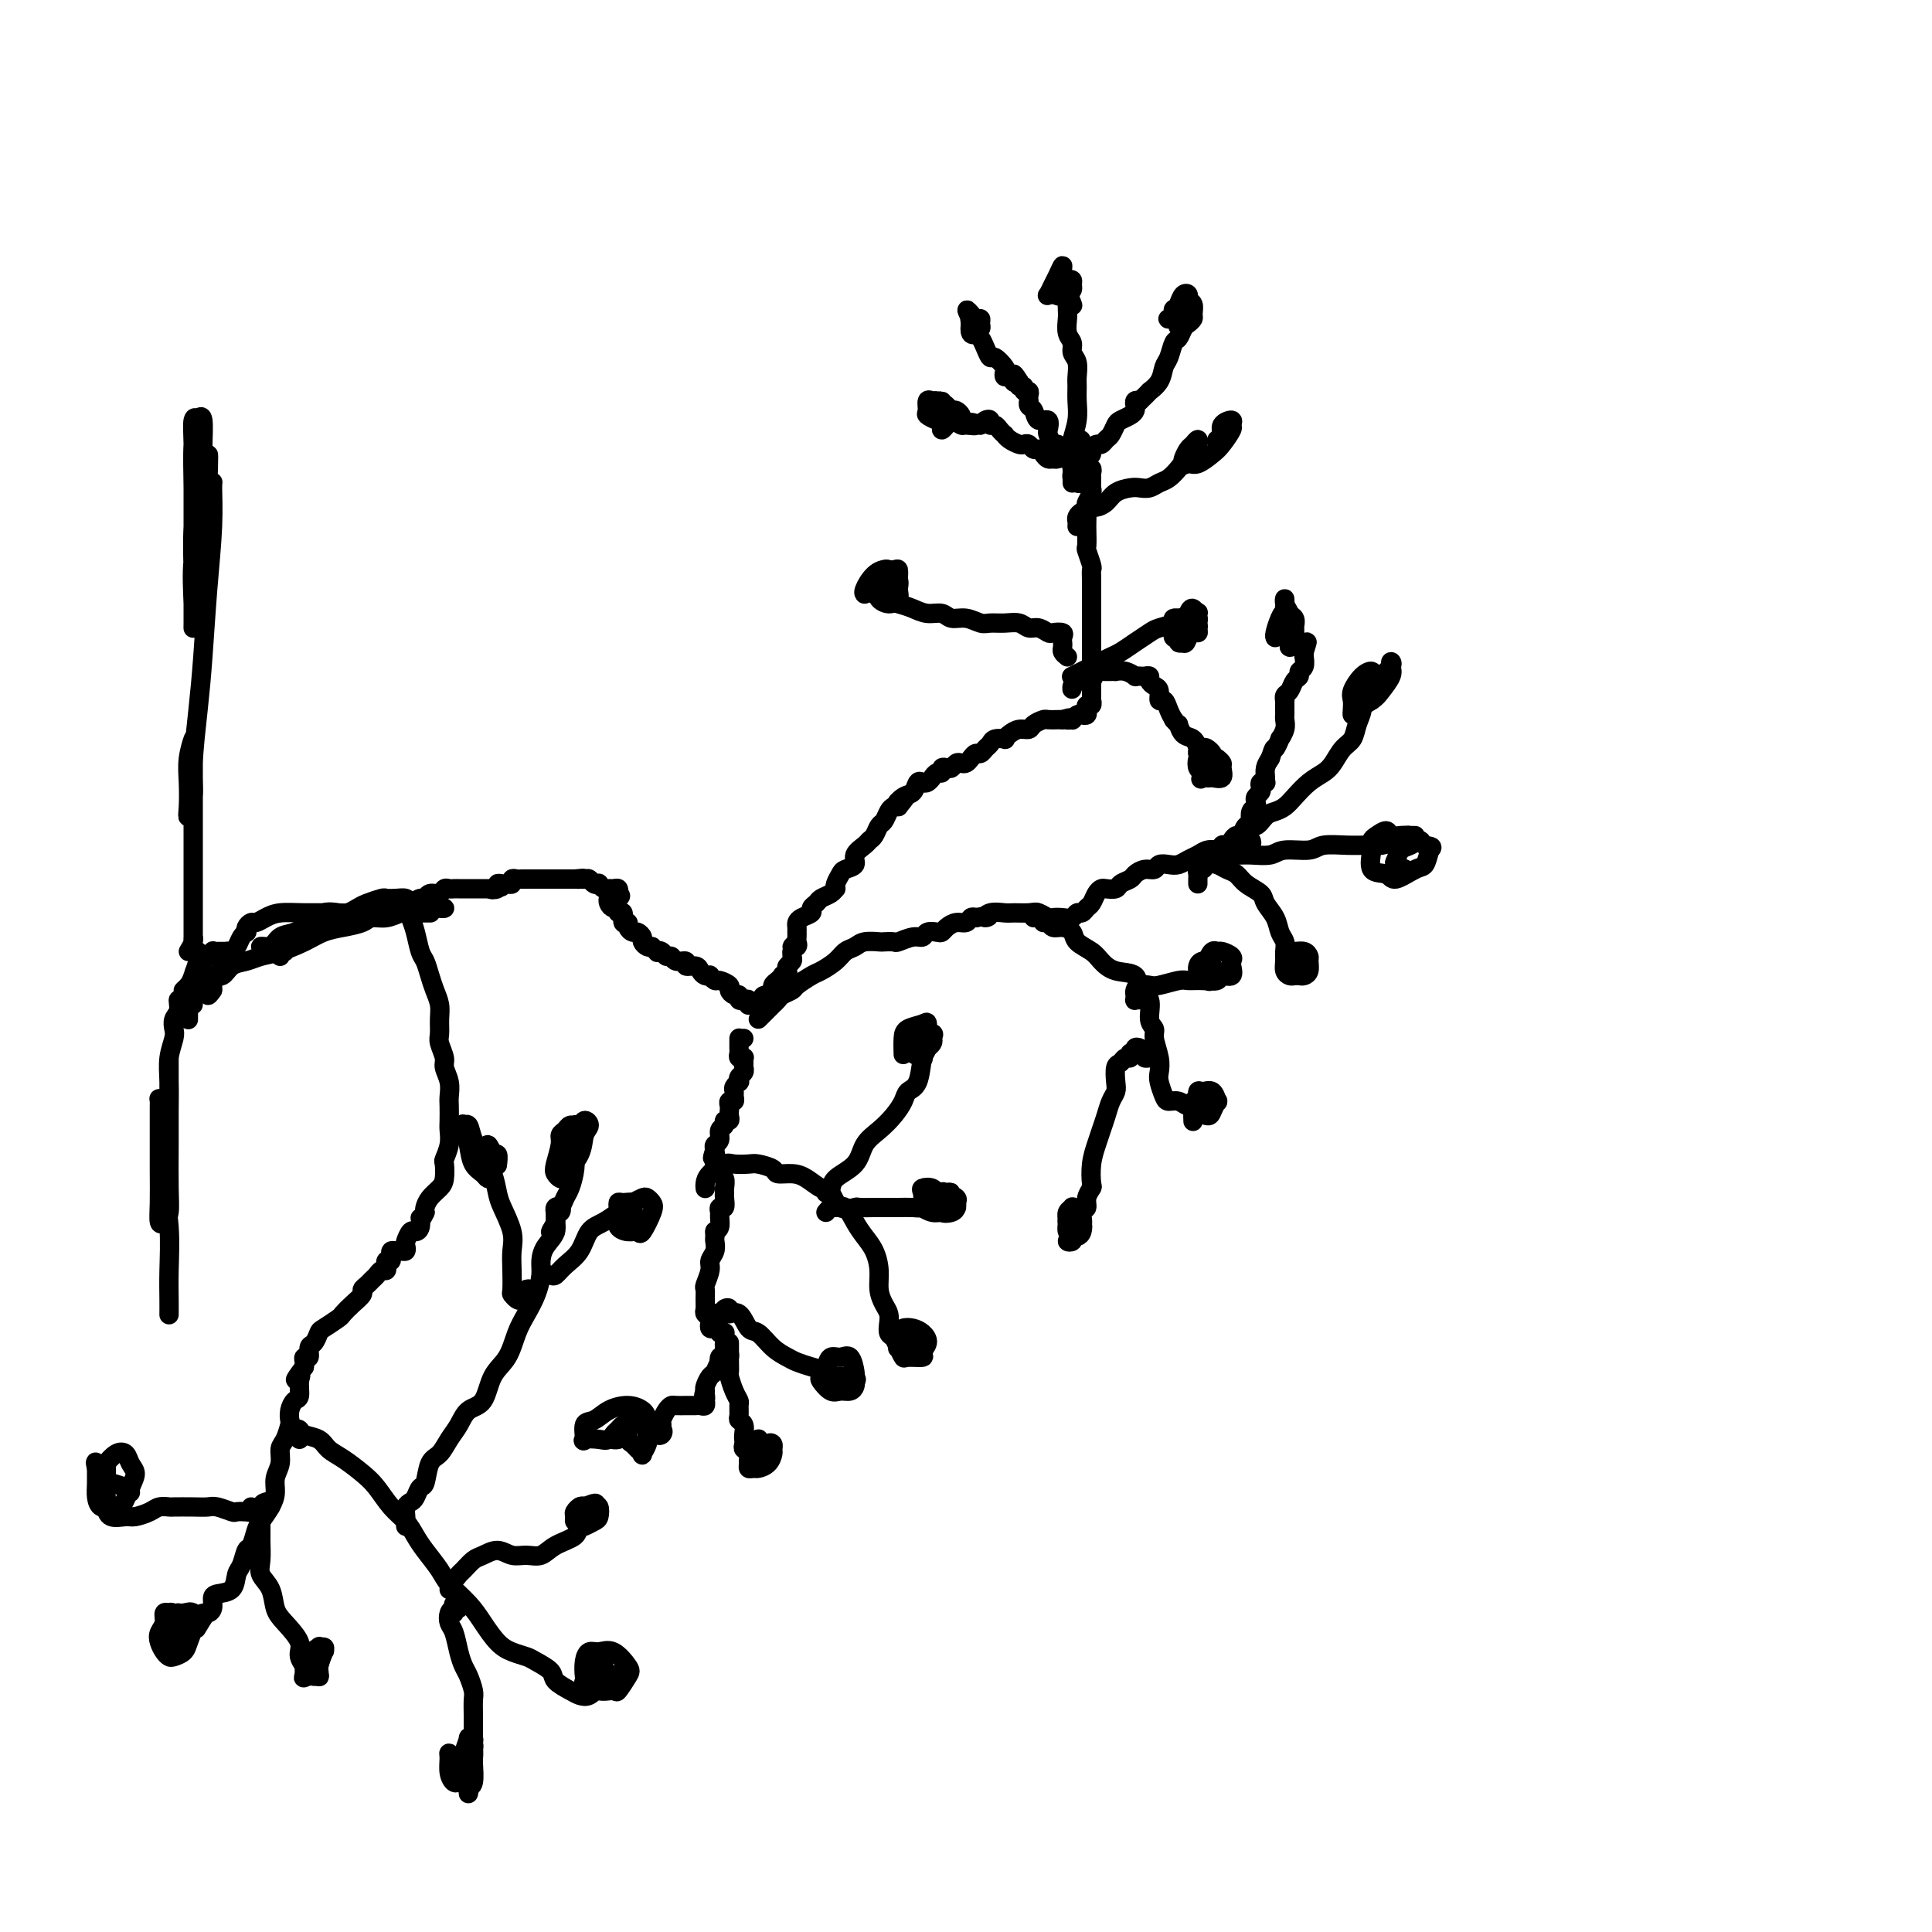 <svg viewBox='0 0 400 400' version='1.1' xmlns='http://www.w3.org/2000/svg' xmlns:xlink='http://www.w3.org/1999/xlink'><g fill='none' stroke='#000000' stroke-width='4' stroke-linecap='round' stroke-linejoin='round'><path d='M76,189c-0.089,-0.002 -0.177,-0.004 0,0c0.177,0.004 0.621,0.015 1,0c0.379,-0.015 0.693,-0.056 1,0c0.307,0.056 0.606,0.207 1,0c0.394,-0.207 0.884,-0.773 1,-1c0.116,-0.227 -0.141,-0.114 0,0c0.141,0.114 0.681,0.228 1,0c0.319,-0.228 0.418,-0.797 1,-1c0.582,-0.203 1.648,-0.039 2,0c0.352,0.039 -0.009,-0.046 0,0c0.009,0.046 0.387,0.224 1,0c0.613,-0.224 1.459,-0.848 2,-1c0.541,-0.152 0.775,0.170 1,0c0.225,-0.170 0.442,-0.830 1,-1c0.558,-0.170 1.459,0.151 2,0c0.541,-0.151 0.722,-0.772 1,-1c0.278,-0.228 0.652,-0.061 1,0c0.348,0.061 0.671,0.016 1,0c0.329,-0.016 0.666,-0.004 1,0c0.334,0.004 0.667,0.001 1,0c0.333,-0.001 0.667,-0.000 1,0c0.333,0.000 0.667,0.000 1,0c0.333,-0.000 0.667,-0.000 1,0c0.333,0.000 0.667,0.000 1,0c0.333,-0.000 0.667,-0.000 1,0c0.333,0.000 0.667,0.000 1,0'/><path d='M102,184c3.958,-0.790 0.853,-0.264 0,0c-0.853,0.264 0.546,0.268 1,0c0.454,-0.268 -0.037,-0.808 0,-1c0.037,-0.192 0.601,-0.037 1,0c0.399,0.037 0.632,-0.043 1,0c0.368,0.043 0.872,0.208 1,0c0.128,-0.208 -0.121,-0.788 0,-1c0.121,-0.212 0.611,-0.057 1,0c0.389,0.057 0.678,0.015 1,0c0.322,-0.015 0.678,-0.004 1,0c0.322,0.004 0.611,0.001 1,0c0.389,-0.001 0.877,-0.000 1,0c0.123,0.000 -0.121,0.000 0,0c0.121,-0.000 0.606,-0.000 1,0c0.394,0.000 0.697,0.000 1,0c0.303,-0.000 0.606,-0.000 1,0c0.394,0.000 0.879,0.000 1,0c0.121,-0.000 -0.122,-0.000 0,0c0.122,0.000 0.610,0.000 1,0c0.390,-0.000 0.682,-0.000 1,0c0.318,0.000 0.662,0.000 1,0c0.338,-0.000 0.669,-0.000 1,0'/><path d='M119,182c2.869,-0.308 1.542,-0.079 1,0c-0.542,0.079 -0.299,0.007 0,0c0.299,-0.007 0.654,0.050 1,0c0.346,-0.050 0.684,-0.206 1,0c0.316,0.206 0.609,0.773 1,1c0.391,0.227 0.878,0.114 1,0c0.122,-0.114 -0.121,-0.228 0,0c0.121,0.228 0.607,0.797 1,1c0.393,0.203 0.694,0.040 1,0c0.306,-0.040 0.618,0.042 1,0c0.382,-0.042 0.834,-0.207 1,0c0.166,0.207 0.045,0.787 0,1c-0.045,0.213 -0.013,0.061 0,0c0.013,-0.061 0.006,-0.030 0,0'/><path d='M128,185c1.223,0.702 -0.218,0.958 -1,1c-0.782,0.042 -0.904,-0.128 -1,0c-0.096,0.128 -0.165,0.554 0,1c0.165,0.446 0.565,0.912 1,1c0.435,0.088 0.905,-0.201 1,0c0.095,0.201 -0.186,0.894 0,1c0.186,0.106 0.837,-0.374 1,0c0.163,0.374 -0.164,1.602 0,2c0.164,0.398 0.818,-0.034 1,0c0.182,0.034 -0.110,0.534 0,1c0.110,0.466 0.621,0.899 1,1c0.379,0.101 0.626,-0.130 1,0c0.374,0.130 0.873,0.623 1,1c0.127,0.377 -0.120,0.640 0,1c0.120,0.360 0.606,0.817 1,1c0.394,0.183 0.697,0.091 1,0'/><path d='M135,196c1.571,1.636 0.997,1.227 1,1c0.003,-0.227 0.583,-0.272 1,0c0.417,0.272 0.670,0.862 1,1c0.330,0.138 0.736,-0.174 1,0c0.264,0.174 0.385,0.834 1,1c0.615,0.166 1.723,-0.162 2,0c0.277,0.162 -0.275,0.814 0,1c0.275,0.186 1.379,-0.095 2,0c0.621,0.095 0.758,0.565 1,1c0.242,0.435 0.588,0.834 1,1c0.412,0.166 0.889,0.100 1,0c0.111,-0.100 -0.143,-0.234 0,0c0.143,0.234 0.682,0.837 1,1c0.318,0.163 0.415,-0.115 1,0c0.585,0.115 1.659,0.623 2,1c0.341,0.377 -0.049,0.623 0,1c0.049,0.377 0.539,0.885 1,1c0.461,0.115 0.894,-0.161 1,0c0.106,0.161 -0.116,0.761 0,1c0.116,0.239 0.570,0.117 1,0c0.430,-0.117 0.836,-0.227 1,0c0.164,0.227 0.085,0.793 0,1c-0.085,0.207 -0.177,0.056 0,0c0.177,-0.056 0.622,-0.016 1,0c0.378,0.016 0.689,0.008 1,0'/><path d='M157,208c3.586,1.695 1.549,-0.067 1,-1c-0.549,-0.933 0.388,-1.038 1,-1c0.612,0.038 0.899,0.218 1,0c0.101,-0.218 0.017,-0.833 0,-1c-0.017,-0.167 0.033,0.113 0,0c-0.033,-0.113 -0.149,-0.618 0,-1c0.149,-0.382 0.562,-0.641 1,-1c0.438,-0.359 0.901,-0.817 1,-1c0.099,-0.183 -0.166,-0.091 0,0c0.166,0.091 0.762,0.179 1,0c0.238,-0.179 0.116,-0.626 0,-1c-0.116,-0.374 -0.227,-0.675 0,-1c0.227,-0.325 0.793,-0.675 1,-1c0.207,-0.325 0.056,-0.626 0,-1c-0.056,-0.374 -0.016,-0.821 0,-1c0.016,-0.179 0.008,-0.089 0,0'/><path d='M164,197c1.022,-1.941 0.078,-1.295 0,-1c-0.078,0.295 0.711,0.237 1,0c0.289,-0.237 0.078,-0.655 0,-1c-0.078,-0.345 -0.021,-0.617 0,-1c0.021,-0.383 0.007,-0.876 0,-1c-0.007,-0.124 -0.008,0.121 0,0c0.008,-0.121 0.026,-0.610 0,-1c-0.026,-0.390 -0.095,-0.682 0,-1c0.095,-0.318 0.353,-0.663 1,-1c0.647,-0.337 1.682,-0.667 2,-1c0.318,-0.333 -0.083,-0.667 0,-1c0.083,-0.333 0.649,-0.663 1,-1c0.351,-0.337 0.485,-0.681 1,-1c0.515,-0.319 1.409,-0.614 2,-1c0.591,-0.386 0.878,-0.863 1,-1c0.122,-0.137 0.079,0.066 0,0c-0.079,-0.066 -0.195,-0.402 0,-1c0.195,-0.598 0.700,-1.459 1,-2c0.300,-0.541 0.395,-0.761 1,-1c0.605,-0.239 1.720,-0.497 2,-1c0.280,-0.503 -0.276,-1.252 0,-2c0.276,-0.748 1.383,-1.495 2,-2c0.617,-0.505 0.743,-0.769 1,-1c0.257,-0.231 0.646,-0.430 1,-1c0.354,-0.570 0.672,-1.512 1,-2c0.328,-0.488 0.665,-0.523 1,-1c0.335,-0.477 0.667,-1.398 1,-2c0.333,-0.602 0.667,-0.886 1,-1c0.333,-0.114 0.667,-0.057 1,0'/><path d='M186,167c3.217,-3.886 0.760,-1.602 0,-1c-0.760,0.602 0.178,-0.479 1,-1c0.822,-0.521 1.530,-0.482 2,-1c0.470,-0.518 0.703,-1.593 1,-2c0.297,-0.407 0.658,-0.147 1,0c0.342,0.147 0.665,0.179 1,0c0.335,-0.179 0.681,-0.570 1,-1c0.319,-0.430 0.610,-0.899 1,-1c0.390,-0.101 0.878,0.165 1,0c0.122,-0.165 -0.122,-0.762 0,-1c0.122,-0.238 0.610,-0.115 1,0c0.390,0.115 0.682,0.224 1,0c0.318,-0.224 0.663,-0.782 1,-1c0.337,-0.218 0.668,-0.096 1,0c0.332,0.096 0.666,0.166 1,0c0.334,-0.166 0.667,-0.569 1,-1c0.333,-0.431 0.665,-0.890 1,-1c0.335,-0.110 0.672,0.128 1,0c0.328,-0.128 0.648,-0.622 1,-1c0.352,-0.378 0.738,-0.640 1,-1c0.262,-0.360 0.402,-0.818 1,-1c0.598,-0.182 1.656,-0.086 2,0c0.344,0.086 -0.025,0.164 0,0c0.025,-0.164 0.445,-0.570 1,-1c0.555,-0.430 1.247,-0.886 2,-1c0.753,-0.114 1.567,0.113 2,0c0.433,-0.113 0.483,-0.566 1,-1c0.517,-0.434 1.499,-0.848 2,-1c0.501,-0.152 0.519,-0.041 1,0c0.481,0.041 1.423,0.012 2,0c0.577,-0.012 0.788,-0.006 1,0'/><path d='M220,149c2.483,-0.769 1.190,-0.192 1,0c-0.190,0.192 0.723,-0.000 1,0c0.277,0.000 -0.083,0.194 0,0c0.083,-0.194 0.610,-0.774 1,-1c0.390,-0.226 0.644,-0.098 1,0c0.356,0.098 0.813,0.166 1,0c0.187,-0.166 0.103,-0.566 0,-1c-0.103,-0.434 -0.224,-0.904 0,-1c0.224,-0.096 0.792,0.180 1,0c0.208,-0.180 0.056,-0.818 0,-1c-0.056,-0.182 -0.015,0.092 0,0c0.015,-0.092 0.004,-0.549 0,-1c-0.004,-0.451 -0.001,-0.894 0,-1c0.001,-0.106 0.000,0.125 0,0c-0.000,-0.125 -0.000,-0.607 0,-1c0.000,-0.393 0.000,-0.696 0,-1'/><path d='M226,141c0.928,-1.472 0.249,-1.152 0,-1c-0.249,0.152 -0.067,0.136 0,0c0.067,-0.136 0.018,-0.391 0,-1c-0.018,-0.609 -0.005,-1.570 0,-2c0.005,-0.430 0.001,-0.327 0,-1c-0.001,-0.673 -0.000,-2.121 0,-3c0.000,-0.879 0.000,-1.189 0,-2c-0.000,-0.811 0.000,-2.121 0,-3c-0.000,-0.879 -0.000,-1.325 0,-2c0.000,-0.675 0.001,-1.579 0,-2c-0.001,-0.421 -0.004,-0.358 0,-1c0.004,-0.642 0.015,-1.987 0,-3c-0.015,-1.013 -0.057,-1.693 0,-2c0.057,-0.307 0.211,-0.241 0,-1c-0.211,-0.759 -0.788,-2.344 -1,-3c-0.212,-0.656 -0.058,-0.384 0,-1c0.058,-0.616 0.019,-2.119 0,-3c-0.019,-0.881 -0.019,-1.138 0,-2c0.019,-0.862 0.058,-2.329 0,-3c-0.058,-0.671 -0.212,-0.547 0,-1c0.212,-0.453 0.790,-1.484 1,-2c0.210,-0.516 0.052,-0.516 0,-1c-0.052,-0.484 0.001,-1.453 0,-2c-0.001,-0.547 -0.055,-0.671 0,-1c0.055,-0.329 0.221,-0.861 0,-1c-0.221,-0.139 -0.829,0.116 -1,0c-0.171,-0.116 0.094,-0.605 0,-1c-0.094,-0.395 -0.547,-0.698 -1,-1'/><path d='M224,95c-0.321,-7.282 -0.124,-2.488 0,-1c0.124,1.488 0.175,-0.331 0,-1c-0.175,-0.669 -0.575,-0.190 -1,0c-0.425,0.190 -0.873,0.089 -1,0c-0.127,-0.089 0.068,-0.167 0,0c-0.068,0.167 -0.399,0.578 -1,1c-0.601,0.422 -1.470,0.855 -2,1c-0.530,0.145 -0.719,0.001 -1,0c-0.281,-0.001 -0.652,0.140 -1,0c-0.348,-0.140 -0.671,-0.559 -1,-1c-0.329,-0.441 -0.665,-0.902 -1,-1c-0.335,-0.098 -0.671,0.167 -1,0c-0.329,-0.167 -0.653,-0.767 -1,-1c-0.347,-0.233 -0.719,-0.100 -1,0c-0.281,0.100 -0.471,0.168 -1,0c-0.529,-0.168 -1.398,-0.571 -2,-1c-0.602,-0.429 -0.936,-0.885 -1,-1c-0.064,-0.115 0.141,0.109 0,0c-0.141,-0.109 -0.629,-0.552 -1,-1c-0.371,-0.448 -0.624,-0.902 -1,-1c-0.376,-0.098 -0.874,0.159 -1,0c-0.126,-0.159 0.120,-0.735 0,-1c-0.120,-0.265 -0.606,-0.219 -1,0c-0.394,0.219 -0.697,0.609 -1,1'/><path d='M203,88c-3.363,-1.078 -1.269,-0.274 -1,0c0.269,0.274 -1.286,0.018 -2,0c-0.714,-0.018 -0.587,0.202 -1,0c-0.413,-0.202 -1.364,-0.827 -2,-1c-0.636,-0.173 -0.955,0.107 -1,0c-0.045,-0.107 0.183,-0.600 0,-1c-0.183,-0.400 -0.778,-0.707 -1,-1c-0.222,-0.293 -0.071,-0.573 0,-1c0.071,-0.427 0.060,-1.001 0,-1c-0.060,0.001 -0.170,0.575 0,1c0.170,0.425 0.621,0.699 1,1c0.379,0.301 0.687,0.627 1,1c0.313,0.373 0.631,0.793 1,1c0.369,0.207 0.790,0.199 1,0c0.210,-0.199 0.210,-0.591 0,-1c-0.210,-0.409 -0.631,-0.834 -1,-1c-0.369,-0.166 -0.687,-0.073 -1,0c-0.313,0.073 -0.619,0.127 -1,0c-0.381,-0.127 -0.835,-0.436 -1,0c-0.165,0.436 -0.041,1.616 0,2c0.041,0.384 0.000,-0.030 0,0c-0.000,0.030 0.041,0.503 0,1c-0.041,0.497 -0.165,1.018 0,1c0.165,-0.018 0.619,-0.577 1,-1c0.381,-0.423 0.691,-0.712 1,-1'/><path d='M197,87c0.341,0.187 0.193,-0.344 0,-1c-0.193,-0.656 -0.429,-1.437 -1,-2c-0.571,-0.563 -1.475,-0.908 -2,-1c-0.525,-0.092 -0.670,0.070 -1,0c-0.330,-0.070 -0.845,-0.373 -1,0c-0.155,0.373 0.050,1.420 0,2c-0.050,0.580 -0.354,0.691 0,1c0.354,0.309 1.364,0.814 2,1c0.636,0.186 0.896,0.053 1,0c0.104,-0.053 0.052,-0.027 0,0'/><path d='M222,100c0.000,-0.342 0.000,-0.684 0,-1c-0.000,-0.316 -0.000,-0.606 0,-1c0.000,-0.394 0.001,-0.892 0,-1c-0.001,-0.108 -0.003,0.173 0,0c0.003,-0.173 0.012,-0.802 0,-1c-0.012,-0.198 -0.045,0.034 0,0c0.045,-0.034 0.167,-0.333 0,-1c-0.167,-0.667 -0.623,-1.703 -1,-2c-0.377,-0.297 -0.676,0.143 -1,0c-0.324,-0.143 -0.673,-0.869 -1,-1c-0.327,-0.131 -0.630,0.335 -1,0c-0.370,-0.335 -0.806,-1.470 -1,-2c-0.194,-0.530 -0.147,-0.456 0,-1c0.147,-0.544 0.393,-1.705 0,-2c-0.393,-0.295 -1.426,0.275 -2,0c-0.574,-0.275 -0.690,-1.397 -1,-2c-0.310,-0.603 -0.814,-0.687 -1,-1c-0.186,-0.313 -0.054,-0.853 0,-1c0.054,-0.147 0.030,0.100 0,0c-0.030,-0.100 -0.064,-0.548 0,-1c0.064,-0.452 0.227,-0.910 0,-1c-0.227,-0.090 -0.845,0.186 -1,0c-0.155,-0.186 0.154,-0.833 0,-1c-0.154,-0.167 -0.772,0.147 -1,0c-0.228,-0.147 -0.065,-0.756 0,-1c0.065,-0.244 0.033,-0.122 0,0'/><path d='M211,79c-1.883,-3.184 -1.091,-0.645 -1,0c0.091,0.645 -0.518,-0.606 -1,-1c-0.482,-0.394 -0.836,0.068 -1,0c-0.164,-0.068 -0.138,-0.665 0,-1c0.138,-0.335 0.388,-0.408 0,-1c-0.388,-0.592 -1.413,-1.702 -2,-2c-0.587,-0.298 -0.735,0.215 -1,0c-0.265,-0.215 -0.646,-1.158 -1,-2c-0.354,-0.842 -0.679,-1.582 -1,-2c-0.321,-0.418 -0.637,-0.515 -1,-1c-0.363,-0.485 -0.773,-1.359 -1,-2c-0.227,-0.641 -0.271,-1.050 0,-1c0.271,0.050 0.858,0.559 1,1c0.142,0.441 -0.161,0.812 0,1c0.161,0.188 0.786,0.191 1,0c0.214,-0.191 0.016,-0.577 0,-1c-0.016,-0.423 0.150,-0.883 0,-1c-0.150,-0.117 -0.614,0.109 -1,0c-0.386,-0.109 -0.693,-0.555 -1,-1'/><path d='M201,65c-1.551,-1.968 -0.430,0.111 0,1c0.430,0.889 0.168,0.588 0,1c-0.168,0.412 -0.241,1.539 0,2c0.241,0.461 0.797,0.257 1,0c0.203,-0.257 0.054,-0.566 0,-1c-0.054,-0.434 -0.015,-0.993 0,-1c0.015,-0.007 0.004,0.536 0,1c-0.004,0.464 -0.001,0.847 0,1c0.001,0.153 0.001,0.077 0,0'/><path d='M224,100c-0.309,0.088 -0.619,0.177 -1,0c-0.381,-0.177 -0.834,-0.619 -1,-1c-0.166,-0.381 -0.044,-0.701 0,-1c0.044,-0.299 0.011,-0.578 0,-1c-0.011,-0.422 0.001,-0.986 0,-1c-0.001,-0.014 -0.014,0.524 0,0c0.014,-0.524 0.056,-2.108 0,-3c-0.056,-0.892 -0.212,-1.091 0,-2c0.212,-0.909 0.790,-2.526 1,-4c0.210,-1.474 0.052,-2.803 0,-4c-0.052,-1.197 0.001,-2.260 0,-3c-0.001,-0.740 -0.057,-1.156 0,-2c0.057,-0.844 0.225,-2.117 0,-3c-0.225,-0.883 -0.845,-1.376 -1,-2c-0.155,-0.624 0.154,-1.378 0,-2c-0.154,-0.622 -0.772,-1.111 -1,-2c-0.228,-0.889 -0.065,-2.177 0,-3c0.065,-0.823 0.032,-1.182 0,-2c-0.032,-0.818 -0.064,-2.094 0,-3c0.064,-0.906 0.225,-1.442 0,-2c-0.225,-0.558 -0.834,-1.137 -1,-2c-0.166,-0.863 0.112,-2.011 0,-2c-0.112,0.011 -0.616,1.180 -1,2c-0.384,0.820 -0.650,1.292 -1,2c-0.350,0.708 -0.785,1.654 -1,2c-0.215,0.346 -0.212,0.093 0,0c0.212,-0.093 0.632,-0.027 1,0c0.368,0.027 0.684,0.013 1,0'/><path d='M219,61c0.028,0.606 0.597,0.120 1,0c0.403,-0.120 0.641,0.125 1,0c0.359,-0.125 0.839,-0.620 1,-1c0.161,-0.380 0.004,-0.644 0,-1c-0.004,-0.356 0.145,-0.805 0,-1c-0.145,-0.195 -0.585,-0.136 -1,0c-0.415,0.136 -0.805,0.349 -1,1c-0.195,0.651 -0.197,1.742 0,2c0.197,0.258 0.591,-0.315 1,0c0.409,0.315 0.831,1.519 1,2c0.169,0.481 0.084,0.241 0,0'/><path d='M222,97c-0.123,-0.423 -0.246,-0.845 0,-1c0.246,-0.155 0.862,-0.041 1,0c0.138,0.041 -0.200,0.011 0,0c0.200,-0.011 0.938,-0.003 1,0c0.062,0.003 -0.554,0.001 -1,0c-0.446,-0.001 -0.723,-0.000 -1,0'/><path d='M222,96c-0.044,-0.156 -0.153,-0.045 0,0c0.153,0.045 0.567,0.023 1,0c0.433,-0.023 0.886,-0.047 1,0c0.114,0.047 -0.110,0.166 0,0c0.110,-0.166 0.554,-0.618 1,-1c0.446,-0.382 0.893,-0.694 1,-1c0.107,-0.306 -0.126,-0.606 0,-1c0.126,-0.394 0.611,-0.883 1,-1c0.389,-0.117 0.681,0.137 1,0c0.319,-0.137 0.667,-0.667 1,-1c0.333,-0.333 0.653,-0.471 1,-1c0.347,-0.529 0.720,-1.451 1,-2c0.280,-0.549 0.467,-0.725 1,-1c0.533,-0.275 1.414,-0.648 2,-1c0.586,-0.352 0.879,-0.682 1,-1c0.121,-0.318 0.071,-0.624 0,-1c-0.071,-0.376 -0.163,-0.822 0,-1c0.163,-0.178 0.582,-0.089 1,0'/><path d='M236,83c2.510,-2.386 1.786,-1.851 2,-2c0.214,-0.149 1.367,-0.980 2,-2c0.633,-1.020 0.747,-2.227 1,-3c0.253,-0.773 0.645,-1.110 1,-2c0.355,-0.890 0.673,-2.333 1,-3c0.327,-0.667 0.662,-0.559 1,-1c0.338,-0.441 0.680,-1.431 1,-2c0.320,-0.569 0.618,-0.716 1,-1c0.382,-0.284 0.849,-0.707 1,-1c0.151,-0.293 -0.015,-0.458 0,-1c0.015,-0.542 0.211,-1.460 0,-2c-0.211,-0.540 -0.830,-0.702 -1,-1c-0.170,-0.298 0.109,-0.731 0,-1c-0.109,-0.269 -0.605,-0.374 -1,0c-0.395,0.374 -0.690,1.226 -1,2c-0.310,0.774 -0.634,1.472 -1,2c-0.366,0.528 -0.774,0.888 -1,1c-0.226,0.112 -0.271,-0.025 0,0c0.271,0.025 0.857,0.212 1,0c0.143,-0.212 -0.157,-0.823 0,-1c0.157,-0.177 0.770,0.081 1,0c0.230,-0.081 0.076,-0.502 0,-1c-0.076,-0.498 -0.074,-1.073 0,-1c0.074,0.073 0.219,0.793 0,1c-0.219,0.207 -0.801,-0.099 -1,0c-0.199,0.099 -0.015,0.604 0,1c0.015,0.396 -0.139,0.685 0,1c0.139,0.315 0.569,0.658 1,1'/><path d='M244,67c-0.167,1.000 -0.083,0.500 0,0'/><path d='M223,109c0.024,-0.342 0.048,-0.684 0,-1c-0.048,-0.316 -0.168,-0.606 0,-1c0.168,-0.394 0.626,-0.892 1,-1c0.374,-0.108 0.666,0.175 1,0c0.334,-0.175 0.712,-0.807 1,-1c0.288,-0.193 0.486,0.053 1,0c0.514,-0.053 1.345,-0.406 2,-1c0.655,-0.594 1.134,-1.430 2,-2c0.866,-0.570 2.118,-0.873 3,-1c0.882,-0.127 1.392,-0.079 2,0c0.608,0.079 1.314,0.190 2,0c0.686,-0.190 1.353,-0.681 2,-1c0.647,-0.319 1.273,-0.467 2,-1c0.727,-0.533 1.554,-1.452 2,-2c0.446,-0.548 0.512,-0.725 1,-1c0.488,-0.275 1.399,-0.647 2,-1c0.601,-0.353 0.894,-0.688 1,-1c0.106,-0.312 0.025,-0.602 0,-1c-0.025,-0.398 0.005,-0.903 0,-1c-0.005,-0.097 -0.043,0.215 0,0c0.043,-0.215 0.169,-0.958 0,-1c-0.169,-0.042 -0.633,0.618 -1,1c-0.367,0.382 -0.637,0.488 -1,1c-0.363,0.512 -0.818,1.432 -1,2c-0.182,0.568 -0.091,0.784 0,1'/><path d='M245,96c-0.317,0.592 0.392,0.071 1,0c0.608,-0.071 1.115,0.308 2,0c0.885,-0.308 2.148,-1.302 3,-2c0.852,-0.698 1.292,-1.099 2,-2c0.708,-0.901 1.683,-2.301 2,-3c0.317,-0.699 -0.024,-0.696 0,-1c0.024,-0.304 0.413,-0.916 0,-1c-0.413,-0.084 -1.627,0.359 -2,1c-0.373,0.641 0.096,1.478 0,2c-0.096,0.522 -0.758,0.727 -1,1c-0.242,0.273 -0.065,0.612 0,1c0.065,0.388 0.019,0.825 0,1c-0.019,0.175 -0.009,0.087 0,0'/><path d='M157,211c0.342,-0.341 0.683,-0.683 1,-1c0.317,-0.317 0.609,-0.610 1,-1c0.391,-0.390 0.883,-0.878 1,-1c0.117,-0.122 -0.139,0.123 0,0c0.139,-0.123 0.674,-0.614 1,-1c0.326,-0.386 0.442,-0.666 1,-1c0.558,-0.334 1.557,-0.722 2,-1c0.443,-0.278 0.331,-0.445 1,-1c0.669,-0.555 2.119,-1.496 3,-2c0.881,-0.504 1.193,-0.570 2,-1c0.807,-0.430 2.108,-1.226 3,-2c0.892,-0.774 1.376,-1.528 2,-2c0.624,-0.472 1.390,-0.663 2,-1c0.610,-0.337 1.065,-0.821 2,-1c0.935,-0.179 2.351,-0.052 3,0c0.649,0.052 0.531,0.029 1,0c0.469,-0.029 1.525,-0.064 2,0c0.475,0.064 0.369,0.227 1,0c0.631,-0.227 2.001,-0.845 3,-1c0.999,-0.155 1.629,0.152 2,0c0.371,-0.152 0.483,-0.763 1,-1c0.517,-0.237 1.438,-0.101 2,0c0.562,0.101 0.767,0.167 1,0c0.233,-0.167 0.496,-0.567 1,-1c0.504,-0.433 1.248,-0.900 2,-1c0.752,-0.100 1.510,0.165 2,0c0.490,-0.165 0.711,-0.762 1,-1c0.289,-0.238 0.644,-0.119 1,0'/><path d='M202,190c3.994,-0.713 2.477,0.005 2,0c-0.477,-0.005 0.084,-0.735 1,-1c0.916,-0.265 2.186,-0.067 3,0c0.814,0.067 1.173,0.004 2,0c0.827,-0.004 2.122,0.051 3,0c0.878,-0.051 1.338,-0.209 2,0c0.662,0.209 1.525,0.784 2,1c0.475,0.216 0.561,0.073 1,0c0.439,-0.073 1.231,-0.075 2,0c0.769,0.075 1.516,0.228 2,0c0.484,-0.228 0.707,-0.838 1,-1c0.293,-0.162 0.656,0.125 1,0c0.344,-0.125 0.668,-0.661 1,-1c0.332,-0.339 0.670,-0.482 1,-1c0.330,-0.518 0.651,-1.410 1,-2c0.349,-0.590 0.728,-0.879 1,-1c0.272,-0.121 0.439,-0.074 1,0c0.561,0.074 1.515,0.173 2,0c0.485,-0.173 0.501,-0.620 1,-1c0.499,-0.380 1.481,-0.694 2,-1c0.519,-0.306 0.576,-0.604 1,-1c0.424,-0.396 1.216,-0.890 2,-1c0.784,-0.110 1.561,0.164 2,0c0.439,-0.164 0.540,-0.765 1,-1c0.460,-0.235 1.278,-0.105 2,0c0.722,0.105 1.349,0.186 2,0c0.651,-0.186 1.326,-0.638 2,-1c0.674,-0.362 1.346,-0.633 2,-1c0.654,-0.367 1.292,-0.830 2,-1c0.708,-0.170 1.488,-0.049 2,0c0.512,0.049 0.756,0.024 1,0'/><path d='M253,176c2.593,-0.558 1.077,0.048 1,0c-0.077,-0.048 1.287,-0.749 2,-1c0.713,-0.251 0.777,-0.054 1,0c0.223,0.054 0.606,-0.037 1,0c0.394,0.037 0.798,0.202 1,0c0.202,-0.202 0.200,-0.772 0,-1c-0.200,-0.228 -0.600,-0.114 -1,0'/><path d='M258,174c0.789,-0.412 0.263,-0.443 0,-1c-0.263,-0.557 -0.263,-1.641 0,-2c0.263,-0.359 0.789,0.006 1,0c0.211,-0.006 0.108,-0.383 0,-1c-0.108,-0.617 -0.221,-1.475 0,-2c0.221,-0.525 0.778,-0.718 1,-1c0.222,-0.282 0.111,-0.654 0,-1c-0.111,-0.346 -0.222,-0.667 0,-1c0.222,-0.333 0.777,-0.677 1,-1c0.223,-0.323 0.112,-0.625 0,-1c-0.112,-0.375 -0.227,-0.824 0,-1c0.227,-0.176 0.796,-0.077 1,0c0.204,0.077 0.044,0.134 0,0c-0.044,-0.134 0.026,-0.459 0,-1c-0.026,-0.541 -0.150,-1.297 0,-2c0.150,-0.703 0.575,-1.351 1,-2'/><path d='M263,157c0.935,-2.955 0.772,-1.842 1,-2c0.228,-0.158 0.846,-1.586 1,-2c0.154,-0.414 -0.155,0.187 0,0c0.155,-0.187 0.774,-1.163 1,-2c0.226,-0.837 0.061,-1.535 0,-2c-0.061,-0.465 -0.016,-0.698 0,-1c0.016,-0.302 0.003,-0.673 0,-1c-0.003,-0.327 0.002,-0.612 0,-1c-0.002,-0.388 -0.012,-0.881 0,-1c0.012,-0.119 0.046,0.137 0,0c-0.046,-0.137 -0.171,-0.667 0,-1c0.171,-0.333 0.638,-0.469 1,-1c0.362,-0.531 0.619,-1.456 1,-2c0.381,-0.544 0.887,-0.705 1,-1c0.113,-0.295 -0.166,-0.723 0,-1c0.166,-0.277 0.776,-0.404 1,-1c0.224,-0.596 0.060,-1.660 0,-2c-0.060,-0.340 -0.017,0.046 0,0c0.017,-0.046 0.009,-0.523 0,-1'/><path d='M270,135c1.132,-3.587 0.461,-1.554 0,-1c-0.461,0.554 -0.712,-0.370 -1,-1c-0.288,-0.630 -0.613,-0.965 -1,-1c-0.387,-0.035 -0.837,0.229 -1,0c-0.163,-0.229 -0.040,-0.953 0,-1c0.040,-0.047 -0.004,0.583 0,1c0.004,0.417 0.054,0.622 0,1c-0.054,0.378 -0.213,0.929 0,1c0.213,0.071 0.800,-0.337 1,-1c0.200,-0.663 0.015,-1.581 0,-2c-0.015,-0.419 0.139,-0.341 0,-1c-0.139,-0.659 -0.573,-2.057 -1,-3c-0.427,-0.943 -0.847,-1.432 -1,-2c-0.153,-0.568 -0.038,-1.214 0,-1c0.038,0.214 0.000,1.287 0,2c-0.000,0.713 0.038,1.065 0,2c-0.038,0.935 -0.152,2.454 0,3c0.152,0.546 0.571,0.119 1,0c0.429,-0.119 0.868,0.071 1,0c0.132,-0.071 -0.041,-0.404 0,-1c0.041,-0.596 0.298,-1.456 0,-2c-0.298,-0.544 -1.149,-0.772 -2,-1'/><path d='M266,127c-0.166,-0.558 -0.581,0.046 -1,1c-0.419,0.954 -0.844,2.257 -1,3c-0.156,0.743 -0.045,0.927 0,1c0.045,0.073 0.022,0.037 0,0'/><path d='M253,177c-0.089,-0.866 -0.178,-1.733 0,-2c0.178,-0.267 0.624,0.064 1,0c0.376,-0.064 0.681,-0.523 1,-1c0.319,-0.477 0.652,-0.972 1,-1c0.348,-0.028 0.712,0.410 1,0c0.288,-0.410 0.500,-1.667 1,-2c0.500,-0.333 1.288,0.260 2,0c0.712,-0.260 1.348,-1.372 2,-2c0.652,-0.628 1.319,-0.773 2,-1c0.681,-0.227 1.376,-0.535 2,-1c0.624,-0.465 1.178,-1.087 2,-2c0.822,-0.913 1.912,-2.116 3,-3c1.088,-0.884 2.175,-1.447 3,-2c0.825,-0.553 1.388,-1.096 2,-2c0.612,-0.904 1.274,-2.170 2,-3c0.726,-0.830 1.518,-1.224 2,-2c0.482,-0.776 0.654,-1.934 1,-3c0.346,-1.066 0.865,-2.041 1,-3c0.135,-0.959 -0.113,-1.902 0,-3c0.113,-1.098 0.587,-2.351 1,-3c0.413,-0.649 0.766,-0.694 1,-1c0.234,-0.306 0.350,-0.874 0,-1c-0.350,-0.126 -1.166,0.191 -2,1c-0.834,0.809 -1.686,2.109 -2,3c-0.314,0.891 -0.090,1.371 0,2c0.090,0.629 0.045,1.406 0,2c-0.045,0.594 -0.089,1.006 0,1c0.089,-0.006 0.311,-0.430 1,-1c0.689,-0.570 1.844,-1.285 3,-2'/><path d='M284,145c0.951,-0.608 1.328,-1.127 2,-2c0.672,-0.873 1.637,-2.099 2,-3c0.363,-0.901 0.122,-1.479 0,-2c-0.122,-0.521 -0.125,-0.987 0,-1c0.125,-0.013 0.377,0.427 0,1c-0.377,0.573 -1.383,1.278 -2,2c-0.617,0.722 -0.846,1.462 -1,2c-0.154,0.538 -0.234,0.876 0,1c0.234,0.124 0.781,0.036 1,0c0.219,-0.036 0.109,-0.018 0,0'/><path d='M248,180c0.080,0.091 0.160,0.182 0,0c-0.160,-0.182 -0.561,-0.638 0,-1c0.561,-0.362 2.083,-0.632 3,-1c0.917,-0.368 1.230,-0.835 2,-1c0.770,-0.165 1.999,-0.029 3,0c1.001,0.029 1.774,-0.049 3,0c1.226,0.049 2.904,0.223 4,0c1.096,-0.223 1.609,-0.845 3,-1c1.391,-0.155 3.660,0.155 5,0c1.340,-0.155 1.752,-0.776 3,-1c1.248,-0.224 3.332,-0.050 5,0c1.668,0.050 2.919,-0.025 4,0c1.081,0.025 1.993,0.150 3,0c1.007,-0.150 2.110,-0.576 3,-1c0.890,-0.424 1.567,-0.846 2,-1c0.433,-0.154 0.620,-0.040 1,0c0.380,0.040 0.951,0.006 1,0c0.049,-0.006 -0.424,0.015 -1,0c-0.576,-0.015 -1.254,-0.068 -2,0c-0.746,0.068 -1.558,0.257 -2,0c-0.442,-0.257 -0.513,-0.958 -1,-1c-0.487,-0.042 -1.388,0.576 -2,1c-0.612,0.424 -0.934,0.655 -1,1c-0.066,0.345 0.125,0.803 0,2c-0.125,1.197 -0.566,3.132 0,4c0.566,0.868 2.141,0.669 3,1c0.859,0.331 1.004,1.192 2,1c0.996,-0.192 2.845,-1.436 4,-2c1.155,-0.564 1.616,-0.447 2,-1c0.384,-0.553 0.692,-1.777 1,-3'/><path d='M296,176c1.202,-0.925 -0.294,-0.739 -1,-1c-0.706,-0.261 -0.622,-0.971 -1,-1c-0.378,-0.029 -1.218,0.623 -2,1c-0.782,0.377 -1.505,0.480 -2,1c-0.495,0.520 -0.762,1.459 -1,2c-0.238,0.541 -0.449,0.684 0,1c0.449,0.316 1.557,0.805 2,1c0.443,0.195 0.222,0.098 0,0'/><path d='M248,183c-0.007,-0.342 -0.014,-0.684 0,-1c0.014,-0.316 0.048,-0.607 0,-1c-0.048,-0.393 -0.179,-0.887 0,-1c0.179,-0.113 0.667,0.154 1,0c0.333,-0.154 0.511,-0.729 1,-1c0.489,-0.271 1.291,-0.238 2,0c0.709,0.238 1.327,0.682 2,1c0.673,0.318 1.403,0.511 2,1c0.597,0.489 1.063,1.276 2,2c0.937,0.724 2.346,1.387 3,2c0.654,0.613 0.553,1.175 1,2c0.447,0.825 1.440,1.911 2,3c0.560,1.089 0.685,2.179 1,3c0.315,0.821 0.819,1.372 1,2c0.181,0.628 0.037,1.331 0,2c-0.037,0.669 0.032,1.303 0,2c-0.032,0.697 -0.163,1.455 0,2c0.163,0.545 0.622,0.876 1,1c0.378,0.124 0.676,0.040 1,0c0.324,-0.040 0.676,-0.038 1,0c0.324,0.038 0.621,0.111 1,0c0.379,-0.111 0.841,-0.408 1,-1c0.159,-0.592 0.014,-1.480 0,-2c-0.014,-0.520 0.101,-0.672 0,-1c-0.101,-0.328 -0.420,-0.832 -1,-1c-0.580,-0.168 -1.421,-0.001 -2,0c-0.579,0.001 -0.898,-0.165 -1,0c-0.102,0.165 0.011,0.660 0,1c-0.011,0.340 -0.146,0.526 0,1c0.146,0.474 0.573,1.237 1,2'/><path d='M268,201c0.226,0.679 0.792,0.375 1,0c0.208,-0.375 0.060,-0.821 0,-1c-0.060,-0.179 -0.030,-0.089 0,0'/><path d='M222,140c0.044,-0.022 0.087,-0.044 0,0c-0.087,0.044 -0.305,0.152 0,0c0.305,-0.152 1.131,-0.566 2,-1c0.869,-0.434 1.779,-0.889 2,-1c0.221,-0.111 -0.248,0.122 0,0c0.248,-0.122 1.211,-0.600 2,-1c0.789,-0.400 1.403,-0.723 2,-1c0.597,-0.277 1.176,-0.508 2,-1c0.824,-0.492 1.894,-1.246 3,-2c1.106,-0.754 2.249,-1.508 3,-2c0.751,-0.492 1.110,-0.720 2,-1c0.890,-0.280 2.310,-0.611 3,-1c0.690,-0.389 0.650,-0.836 1,-1c0.350,-0.164 1.090,-0.044 2,0c0.910,0.044 1.991,0.011 2,0c0.009,-0.011 -1.055,-0.001 -2,0c-0.945,0.001 -1.770,-0.006 -2,0c-0.230,0.006 0.135,0.025 0,0c-0.135,-0.025 -0.769,-0.094 -1,0c-0.231,0.094 -0.058,0.350 0,1c0.058,0.650 0.001,1.695 0,2c-0.001,0.305 0.055,-0.128 0,0c-0.055,0.128 -0.221,0.818 0,1c0.221,0.182 0.829,-0.143 1,0c0.171,0.143 -0.094,0.755 0,1c0.094,0.245 0.547,0.122 1,0'/><path d='M245,133c0.471,0.611 0.648,-0.361 1,-1c0.352,-0.639 0.880,-0.946 1,-1c0.120,-0.054 -0.168,0.144 0,0c0.168,-0.144 0.792,-0.631 1,-1c0.208,-0.369 -0.001,-0.622 0,-1c0.001,-0.378 0.210,-0.883 0,-1c-0.210,-0.117 -0.841,0.152 -1,0c-0.159,-0.152 0.153,-0.727 0,-1c-0.153,-0.273 -0.770,-0.245 -1,0c-0.230,0.245 -0.072,0.707 0,1c0.072,0.293 0.058,0.418 0,1c-0.058,0.582 -0.159,1.623 0,2c0.159,0.377 0.579,0.092 1,0c0.421,-0.092 0.842,0.010 1,0c0.158,-0.010 0.054,-0.131 0,-1c-0.054,-0.869 -0.057,-2.484 0,-3c0.057,-0.516 0.173,0.069 0,0c-0.173,-0.069 -0.634,-0.792 -1,-1c-0.366,-0.208 -0.637,0.098 -1,1c-0.363,0.902 -0.818,2.401 -1,3c-0.182,0.599 -0.091,0.300 0,0'/><path d='M224,141c-0.308,-0.076 -0.615,-0.153 -1,0c-0.385,0.153 -0.846,0.534 -1,1c-0.154,0.466 0.000,1.016 0,1c-0.000,-0.016 -0.155,-0.596 0,-1c0.155,-0.404 0.619,-0.630 1,-1c0.381,-0.370 0.679,-0.884 1,-1c0.321,-0.116 0.663,0.165 1,0c0.337,-0.165 0.667,-0.776 1,-1c0.333,-0.224 0.668,-0.060 1,0c0.332,0.060 0.662,0.016 1,0c0.338,-0.016 0.685,-0.005 1,0c0.315,0.005 0.600,0.005 1,0c0.400,-0.005 0.915,-0.015 1,0c0.085,0.015 -0.261,0.057 0,0c0.261,-0.057 1.130,-0.211 2,0c0.870,0.211 1.740,0.788 2,1c0.260,0.212 -0.089,0.060 0,0c0.089,-0.060 0.615,-0.027 1,0c0.385,0.027 0.629,0.047 1,0c0.371,-0.047 0.869,-0.162 1,0c0.131,0.162 -0.106,0.602 0,1c0.106,0.398 0.553,0.754 1,1c0.447,0.246 0.893,0.384 1,1c0.107,0.616 -0.126,1.712 0,2c0.126,0.288 0.611,-0.230 1,0c0.389,0.230 0.683,1.209 1,2c0.317,0.791 0.659,1.396 1,2'/><path d='M243,149c1.277,1.506 0.968,0.771 1,1c0.032,0.229 0.405,1.423 1,2c0.595,0.577 1.412,0.537 2,1c0.588,0.463 0.946,1.431 1,2c0.054,0.569 -0.197,0.741 0,1c0.197,0.259 0.841,0.605 1,1c0.159,0.395 -0.168,0.839 0,1c0.168,0.161 0.829,0.040 1,0c0.171,-0.040 -0.150,0.000 0,0c0.150,-0.000 0.769,-0.042 1,0c0.231,0.042 0.073,0.167 0,0c-0.073,-0.167 -0.062,-0.628 0,-1c0.062,-0.372 0.173,-0.657 0,-1c-0.173,-0.343 -0.632,-0.744 -1,-1c-0.368,-0.256 -0.645,-0.366 -1,0c-0.355,0.366 -0.787,1.208 -1,2c-0.213,0.792 -0.207,1.535 0,2c0.207,0.465 0.616,0.654 1,1c0.384,0.346 0.745,0.850 1,1c0.255,0.150 0.405,-0.054 1,0c0.595,0.054 1.636,0.368 2,0c0.364,-0.368 0.052,-1.416 0,-2c-0.052,-0.584 0.158,-0.703 0,-1c-0.158,-0.297 -0.683,-0.770 -1,-1c-0.317,-0.230 -0.425,-0.216 -1,0c-0.575,0.216 -1.618,0.635 -2,1c-0.382,0.365 -0.103,0.675 0,1c0.103,0.325 0.029,0.664 0,1c-0.029,0.336 -0.015,0.668 0,1'/><path d='M249,161c-0.667,0.500 -0.333,0.250 0,0'/><path d='M221,136c-0.422,-0.334 -0.843,-0.667 -1,-1c-0.157,-0.333 -0.049,-0.664 0,-1c0.049,-0.336 0.039,-0.677 0,-1c-0.039,-0.323 -0.107,-0.626 0,-1c0.107,-0.374 0.391,-0.817 0,-1c-0.391,-0.183 -1.455,-0.105 -2,0c-0.545,0.105 -0.571,0.239 -1,0c-0.429,-0.239 -1.259,-0.849 -2,-1c-0.741,-0.151 -1.391,0.157 -2,0c-0.609,-0.157 -1.177,-0.778 -2,-1c-0.823,-0.222 -1.901,-0.044 -3,0c-1.099,0.044 -2.219,-0.045 -3,0c-0.781,0.045 -1.223,0.223 -2,0c-0.777,-0.223 -1.888,-0.847 -3,-1c-1.112,-0.153 -2.226,0.166 -3,0c-0.774,-0.166 -1.209,-0.818 -2,-1c-0.791,-0.182 -1.938,0.105 -3,0c-1.062,-0.105 -2.040,-0.602 -3,-1c-0.960,-0.398 -1.903,-0.697 -3,-1c-1.097,-0.303 -2.347,-0.610 -3,-1c-0.653,-0.390 -0.708,-0.864 -1,-1c-0.292,-0.136 -0.822,0.065 -1,0c-0.178,-0.065 -0.006,-0.396 0,-1c0.006,-0.604 -0.156,-1.479 0,-2c0.156,-0.521 0.629,-0.686 1,-1c0.371,-0.314 0.638,-0.777 1,-1c0.362,-0.223 0.818,-0.207 1,0c0.182,0.207 0.091,0.603 0,1'/><path d='M184,119c0.398,-0.606 0.892,0.380 1,1c0.108,0.620 -0.169,0.874 0,1c0.169,0.126 0.785,0.125 1,0c0.215,-0.125 0.029,-0.372 0,-1c-0.029,-0.628 0.097,-1.636 0,-2c-0.097,-0.364 -0.418,-0.084 -1,0c-0.582,0.084 -1.425,-0.027 -2,0c-0.575,0.027 -0.881,0.194 -1,1c-0.119,0.806 -0.053,2.252 0,3c0.053,0.748 0.091,0.797 0,1c-0.091,0.203 -0.310,0.561 0,1c0.310,0.439 1.150,0.961 2,1c0.850,0.039 1.711,-0.405 2,-1c0.289,-0.595 0.007,-1.340 0,-2c-0.007,-0.660 0.261,-1.235 0,-2c-0.261,-0.765 -1.051,-1.722 -2,-2c-0.949,-0.278 -2.059,0.121 -3,1c-0.941,0.879 -1.715,2.237 -2,3c-0.285,0.763 -0.081,0.932 0,1c0.081,0.068 0.041,0.034 0,0'/><path d='M154,215c-0.423,-0.006 -0.845,-0.013 -1,0c-0.155,0.013 -0.041,0.045 0,0c0.041,-0.045 0.010,-0.166 0,0c-0.010,0.166 0.001,0.619 0,1c-0.001,0.381 -0.014,0.690 0,1c0.014,0.310 0.056,0.622 0,1c-0.056,0.378 -0.211,0.823 0,1c0.211,0.177 0.788,0.086 1,0c0.212,-0.086 0.061,-0.167 0,0c-0.061,0.167 -0.030,0.584 0,1'/><path d='M154,220c-0.016,0.951 -0.056,0.828 0,1c0.056,0.172 0.207,0.637 0,1c-0.207,0.363 -0.773,0.622 -1,1c-0.227,0.378 -0.114,0.875 0,1c0.114,0.125 0.228,-0.120 0,0c-0.228,0.120 -0.797,0.606 -1,1c-0.203,0.394 -0.040,0.697 0,1c0.040,0.303 -0.042,0.606 0,1c0.042,0.394 0.207,0.879 0,1c-0.207,0.121 -0.786,-0.121 -1,0c-0.214,0.121 -0.061,0.606 0,1c0.061,0.394 0.032,0.697 0,1c-0.032,0.303 -0.065,0.605 0,1c0.065,0.395 0.229,0.883 0,1c-0.229,0.117 -0.850,-0.137 -1,0c-0.150,0.137 0.170,0.667 0,1c-0.170,0.333 -0.829,0.471 -1,1c-0.171,0.529 0.146,1.450 0,2c-0.146,0.550 -0.756,0.729 -1,1c-0.244,0.271 -0.122,0.636 0,1'/><path d='M148,238c-0.929,2.968 -0.250,1.388 0,1c0.250,-0.388 0.071,0.417 0,1c-0.071,0.583 -0.034,0.944 0,1c0.034,0.056 0.065,-0.193 0,0c-0.065,0.193 -0.228,0.829 0,1c0.228,0.171 0.846,-0.123 1,0c0.154,0.123 -0.155,0.661 0,1c0.155,0.339 0.775,0.477 1,1c0.225,0.523 0.057,1.432 0,2c-0.057,0.568 -0.001,0.797 0,1c0.001,0.203 -0.052,0.382 0,1c0.052,0.618 0.211,1.675 0,2c-0.211,0.325 -0.791,-0.081 -1,0c-0.209,0.081 -0.046,0.651 0,1c0.046,0.349 -0.026,0.479 0,1c0.026,0.521 0.150,1.435 0,2c-0.150,0.565 -0.575,0.783 -1,1'/><path d='M148,255c-0.001,2.579 -0.004,0.525 0,0c0.004,-0.525 0.016,0.477 0,1c-0.016,0.523 -0.061,0.568 0,1c0.061,0.432 0.227,1.253 0,2c-0.227,0.747 -0.845,1.421 -1,2c-0.155,0.579 0.155,1.062 0,2c-0.155,0.938 -0.775,2.331 -1,3c-0.225,0.669 -0.057,0.613 0,1c0.057,0.387 0.001,1.217 0,2c-0.001,0.783 0.051,1.520 0,2c-0.051,0.480 -0.207,0.703 0,1c0.207,0.297 0.778,0.667 1,1c0.222,0.333 0.097,0.629 0,1c-0.097,0.371 -0.166,0.818 0,1c0.166,0.182 0.566,0.101 1,0c0.434,-0.101 0.901,-0.220 1,0c0.099,0.220 -0.170,0.780 0,1c0.170,0.220 0.777,0.099 1,0c0.223,-0.099 0.060,-0.177 0,0c-0.060,0.177 -0.019,0.610 0,1c0.019,0.390 0.016,0.739 0,1c-0.016,0.261 -0.046,0.436 0,1c0.046,0.564 0.166,1.517 0,2c-0.166,0.483 -0.619,0.497 -1,1c-0.381,0.503 -0.690,1.496 -1,2c-0.310,0.504 -0.622,0.520 -1,1c-0.378,0.480 -0.822,1.423 -1,2c-0.178,0.577 -0.089,0.789 0,1'/><path d='M146,288c-0.620,1.554 -0.169,0.938 0,1c0.169,0.062 0.056,0.801 0,1c-0.056,0.199 -0.056,-0.143 0,0c0.056,0.143 0.168,0.770 0,1c-0.168,0.230 -0.618,0.061 -1,0c-0.382,-0.061 -0.698,-0.016 -1,0c-0.302,0.016 -0.592,0.004 -1,0c-0.408,-0.004 -0.935,0.001 -1,0c-0.065,-0.001 0.333,-0.008 0,0c-0.333,0.008 -1.396,0.030 -2,0c-0.604,-0.030 -0.750,-0.111 -1,0c-0.250,0.111 -0.606,0.415 -1,1c-0.394,0.585 -0.827,1.453 -1,2c-0.173,0.547 -0.087,0.774 0,1'/><path d='M137,295c-1.407,1.252 -0.423,0.883 0,1c0.423,0.117 0.286,0.721 0,1c-0.286,0.279 -0.721,0.232 -1,0c-0.279,-0.232 -0.403,-0.650 -1,-1c-0.597,-0.350 -1.666,-0.631 -2,-1c-0.334,-0.369 0.068,-0.825 0,-1c-0.068,-0.175 -0.608,-0.068 -1,0c-0.392,0.068 -0.638,0.098 -1,0c-0.362,-0.098 -0.840,-0.325 -1,0c-0.160,0.325 -0.000,1.201 0,2c0.000,0.799 -0.159,1.522 0,2c0.159,0.478 0.635,0.710 1,1c0.365,0.290 0.620,0.637 1,1c0.380,0.363 0.887,0.743 1,1c0.113,0.257 -0.168,0.392 0,0c0.168,-0.392 0.783,-1.311 1,-2c0.217,-0.689 0.035,-1.150 0,-2c-0.035,-0.850 0.076,-2.091 0,-3c-0.076,-0.909 -0.340,-1.486 -1,-2c-0.660,-0.514 -1.717,-0.964 -3,-1c-1.283,-0.036 -2.791,0.340 -4,1c-1.209,0.660 -2.118,1.602 -3,2c-0.882,0.398 -1.737,0.252 -2,1c-0.263,0.748 0.065,2.391 0,3c-0.065,0.609 -0.523,0.184 0,0c0.523,-0.184 2.025,-0.126 3,0c0.975,0.126 1.421,0.322 2,0c0.579,-0.322 1.289,-1.161 2,-2'/><path d='M128,296c1.584,-0.523 2.045,-0.830 2,-1c-0.045,-0.170 -0.597,-0.203 -1,0c-0.403,0.203 -0.658,0.643 -1,1c-0.342,0.357 -0.772,0.632 -1,1c-0.228,0.368 -0.254,0.830 0,1c0.254,0.170 0.787,0.049 1,0c0.213,-0.049 0.107,-0.024 0,0'/><path d='M149,283c-0.083,-0.839 -0.166,-1.677 0,-2c0.166,-0.323 0.580,-0.130 1,0c0.420,0.130 0.845,0.199 1,0c0.155,-0.199 0.042,-0.664 0,-1c-0.042,-0.336 -0.011,-0.542 0,-1c0.011,-0.458 0.002,-1.169 0,-1c-0.002,0.169 0.002,1.218 0,2c-0.002,0.782 -0.011,1.299 0,2c0.011,0.701 0.041,1.587 0,2c-0.041,0.413 -0.154,0.352 0,1c0.154,0.648 0.576,2.005 1,3c0.424,0.995 0.849,1.628 1,2c0.151,0.372 0.026,0.485 0,1c-0.026,0.515 0.045,1.433 0,2c-0.045,0.567 -0.208,0.782 0,1c0.208,0.218 0.787,0.441 1,1c0.213,0.559 0.061,1.456 0,2c-0.061,0.544 -0.031,0.734 0,1c0.031,0.266 0.064,0.608 0,1c-0.064,0.392 -0.224,0.834 0,1c0.224,0.166 0.831,0.055 1,0c0.169,-0.055 -0.099,-0.056 0,0c0.099,0.056 0.565,0.169 1,0c0.435,-0.169 0.839,-0.620 1,-1c0.161,-0.380 0.081,-0.690 0,-1'/><path d='M157,298c0.299,-0.253 -0.452,0.114 -1,1c-0.548,0.886 -0.891,2.290 -1,3c-0.109,0.710 0.016,0.724 0,1c-0.016,0.276 -0.172,0.813 0,1c0.172,0.187 0.673,0.023 1,0c0.327,-0.023 0.481,0.096 1,0c0.519,-0.096 1.404,-0.406 2,-1c0.596,-0.594 0.903,-1.473 1,-2c0.097,-0.527 -0.015,-0.703 0,-1c0.015,-0.297 0.157,-0.715 0,-1c-0.157,-0.285 -0.613,-0.437 -1,0c-0.387,0.437 -0.705,1.462 -1,2c-0.295,0.538 -0.566,0.589 -1,1c-0.434,0.411 -1.031,1.182 -1,1c0.031,-0.182 0.689,-1.317 1,-2c0.311,-0.683 0.276,-0.915 0,-1c-0.276,-0.085 -0.793,-0.024 -1,0c-0.207,0.024 -0.103,0.012 0,0'/><path d='M148,274c-0.092,-0.873 -0.184,-1.746 0,-2c0.184,-0.254 0.644,0.111 1,0c0.356,-0.111 0.609,-0.698 1,-1c0.391,-0.302 0.919,-0.318 1,0c0.081,0.318 -0.285,0.970 0,1c0.285,0.030 1.221,-0.563 2,0c0.779,0.563 1.401,2.283 2,3c0.599,0.717 1.174,0.430 2,1c0.826,0.570 1.902,1.998 3,3c1.098,1.002 2.218,1.579 3,2c0.782,0.421 1.225,0.687 2,1c0.775,0.313 1.882,0.672 3,1c1.118,0.328 2.247,0.624 3,1c0.753,0.376 1.131,0.832 2,1c0.869,0.168 2.231,0.048 3,0c0.769,-0.048 0.947,-0.023 1,0c0.053,0.023 -0.017,0.043 0,0c0.017,-0.043 0.121,-0.149 0,-1c-0.121,-0.851 -0.467,-2.445 -1,-3c-0.533,-0.555 -1.255,-0.070 -2,0c-0.745,0.070 -1.514,-0.275 -2,0c-0.486,0.275 -0.688,1.170 -1,2c-0.312,0.830 -0.732,1.596 -1,2c-0.268,0.404 -0.383,0.445 0,1c0.383,0.555 1.266,1.624 2,2c0.734,0.376 1.321,0.060 2,0c0.679,-0.060 1.452,0.138 2,0c0.548,-0.138 0.871,-0.611 1,-1c0.129,-0.389 0.065,-0.695 0,-1'/><path d='M177,286c0.717,-0.535 0.010,-0.872 -1,-1c-1.010,-0.128 -2.323,-0.048 -3,0c-0.677,0.048 -0.718,0.064 -1,0c-0.282,-0.064 -0.807,-0.210 -1,0c-0.193,0.210 -0.055,0.774 0,1c0.055,0.226 0.028,0.113 0,0'/><path d='M146,246c-0.002,-0.018 -0.005,-0.037 0,0c0.005,0.037 0.016,0.129 0,0c-0.016,-0.129 -0.061,-0.479 0,-1c0.061,-0.521 0.227,-1.212 1,-2c0.773,-0.788 2.151,-1.673 3,-2c0.849,-0.327 1.167,-0.098 2,0c0.833,0.098 2.180,0.064 3,0c0.820,-0.064 1.115,-0.159 2,0c0.885,0.159 2.362,0.572 3,1c0.638,0.428 0.436,0.872 1,1c0.564,0.128 1.893,-0.059 3,0c1.107,0.059 1.992,0.366 3,1c1.008,0.634 2.137,1.596 3,2c0.863,0.404 1.458,0.252 2,1c0.542,0.748 1.032,2.397 2,3c0.968,0.603 2.414,0.162 3,0c0.586,-0.162 0.312,-0.043 1,0c0.688,0.043 2.338,0.011 3,0c0.662,-0.011 0.336,-0.002 1,0c0.664,0.002 2.318,-0.002 3,0c0.682,0.002 0.392,0.011 1,0c0.608,-0.011 2.115,-0.041 3,0c0.885,0.041 1.149,0.152 2,0c0.851,-0.152 2.290,-0.566 3,-1c0.710,-0.434 0.691,-0.886 1,-1c0.309,-0.114 0.945,0.110 1,0c0.055,-0.110 -0.473,-0.555 -1,-1'/><path d='M195,247c3.338,-0.406 1.182,0.080 0,0c-1.182,-0.080 -1.390,-0.726 -2,-1c-0.610,-0.274 -1.622,-0.175 -2,0c-0.378,0.175 -0.124,0.425 0,1c0.124,0.575 0.117,1.476 0,2c-0.117,0.524 -0.343,0.672 0,1c0.343,0.328 1.254,0.835 2,1c0.746,0.165 1.325,-0.012 2,0c0.675,0.012 1.446,0.213 2,0c0.554,-0.213 0.892,-0.841 1,-1c0.108,-0.159 -0.013,0.153 0,0c0.013,-0.153 0.161,-0.769 0,-1c-0.161,-0.231 -0.631,-0.077 -1,0c-0.369,0.077 -0.636,0.077 -1,0c-0.364,-0.077 -0.823,-0.230 -1,0c-0.177,0.230 -0.072,0.843 0,1c0.072,0.157 0.110,-0.143 0,0c-0.110,0.143 -0.367,0.729 0,1c0.367,0.271 1.360,0.227 2,0c0.640,-0.227 0.928,-0.637 1,-1c0.072,-0.363 -0.072,-0.679 0,-1c0.072,-0.321 0.359,-0.646 0,-1c-0.359,-0.354 -1.364,-0.736 -2,-1c-0.636,-0.264 -0.902,-0.411 -1,0c-0.098,0.411 -0.026,1.380 0,2c0.026,0.620 0.008,0.891 0,1c-0.008,0.109 -0.004,0.054 0,0'/><path d='M171,247c-0.112,-0.466 -0.225,-0.933 0,-1c0.225,-0.067 0.787,0.264 1,0c0.213,-0.264 0.077,-1.123 1,-2c0.923,-0.877 2.906,-1.771 4,-3c1.094,-1.229 1.300,-2.791 2,-4c0.700,-1.209 1.893,-2.064 3,-3c1.107,-0.936 2.128,-1.953 3,-3c0.872,-1.047 1.596,-2.125 2,-3c0.404,-0.875 0.490,-1.547 1,-2c0.510,-0.453 1.445,-0.686 2,-2c0.555,-1.314 0.730,-3.708 1,-5c0.270,-1.292 0.637,-1.482 1,-2c0.363,-0.518 0.724,-1.366 1,-2c0.276,-0.634 0.466,-1.056 0,-1c-0.466,0.056 -1.590,0.590 -2,1c-0.410,0.410 -0.107,0.695 0,1c0.107,0.305 0.018,0.629 0,1c-0.018,0.371 0.034,0.790 0,1c-0.034,0.210 -0.156,0.211 0,0c0.156,-0.211 0.588,-0.634 1,-1c0.412,-0.366 0.803,-0.675 1,-1c0.197,-0.325 0.199,-0.664 0,-1c-0.199,-0.336 -0.600,-0.668 -1,-1'/><path d='M192,214c0.127,-1.743 -0.557,-1.101 -1,-1c-0.443,0.101 -0.647,-0.337 -1,0c-0.353,0.337 -0.856,1.451 -1,2c-0.144,0.549 0.070,0.533 0,1c-0.070,0.467 -0.425,1.417 0,2c0.425,0.583 1.631,0.800 2,1c0.369,0.200 -0.098,0.382 0,0c0.098,-0.382 0.762,-1.329 1,-2c0.238,-0.671 0.050,-1.065 0,-2c-0.050,-0.935 0.039,-2.411 0,-3c-0.039,-0.589 -0.207,-0.290 -1,0c-0.793,0.290 -2.213,0.573 -3,1c-0.787,0.427 -0.943,1.000 -1,2c-0.057,1.000 -0.016,2.429 0,3c0.016,0.571 0.008,0.286 0,0'/><path d='M171,251c0.357,-0.442 0.714,-0.884 1,-1c0.286,-0.116 0.500,0.092 1,0c0.500,-0.092 1.287,-0.486 2,0c0.713,0.486 1.353,1.852 2,3c0.647,1.148 1.300,2.079 2,3c0.700,0.921 1.445,1.832 2,3c0.555,1.168 0.919,2.592 1,4c0.081,1.408 -0.123,2.801 0,4c0.123,1.199 0.572,2.204 1,3c0.428,0.796 0.836,1.382 1,2c0.164,0.618 0.086,1.269 0,2c-0.086,0.731 -0.180,1.540 0,2c0.180,0.460 0.634,0.569 1,1c0.366,0.431 0.643,1.185 1,2c0.357,0.815 0.794,1.691 1,2c0.206,0.309 0.183,0.052 1,0c0.817,-0.052 2.476,0.102 3,0c0.524,-0.102 -0.087,-0.459 0,-1c0.087,-0.541 0.871,-1.266 1,-2c0.129,-0.734 -0.396,-1.476 -1,-2c-0.604,-0.524 -1.286,-0.831 -2,-1c-0.714,-0.169 -1.459,-0.199 -2,0c-0.541,0.199 -0.879,0.629 -1,1c-0.121,0.371 -0.027,0.685 0,1c0.027,0.315 -0.013,0.631 0,1c0.013,0.369 0.081,0.792 0,1c-0.081,0.208 -0.309,0.202 0,0c0.309,-0.202 1.154,-0.601 2,-1'/><path d='M188,278c0.310,-0.143 0.083,-1.500 0,-2c-0.083,-0.500 -0.024,-0.143 0,0c0.024,0.143 0.012,0.071 0,0'/><path d='M214,190c-0.081,-0.401 -0.162,-0.802 0,-1c0.162,-0.198 0.568,-0.193 1,0c0.432,0.193 0.892,0.573 1,1c0.108,0.427 -0.136,0.901 0,1c0.136,0.099 0.650,-0.178 1,0c0.350,0.178 0.534,0.810 1,1c0.466,0.190 1.212,-0.063 2,0c0.788,0.063 1.616,0.441 2,1c0.384,0.559 0.324,1.300 1,2c0.676,0.700 2.088,1.361 3,2c0.912,0.639 1.324,1.257 2,2c0.676,0.743 1.616,1.610 3,2c1.384,0.390 3.212,0.303 4,1c0.788,0.697 0.536,2.177 1,3c0.464,0.823 1.645,0.989 2,2c0.355,1.011 -0.115,2.866 0,4c0.115,1.134 0.815,1.549 1,2c0.185,0.451 -0.143,0.940 0,2c0.143,1.060 0.759,2.691 1,4c0.241,1.309 0.109,2.297 0,3c-0.109,0.703 -0.195,1.120 0,2c0.195,0.880 0.672,2.221 1,3c0.328,0.779 0.507,0.994 1,1c0.493,0.006 1.298,-0.198 2,0c0.702,0.198 1.299,0.799 2,1c0.701,0.201 1.506,0.001 2,0c0.494,-0.001 0.679,0.196 1,0c0.321,-0.196 0.779,-0.783 1,-1c0.221,-0.217 0.206,-0.062 0,0c-0.206,0.062 -0.603,0.031 -1,0'/><path d='M249,228c0.996,0.151 -0.515,0.030 -1,0c-0.485,-0.030 0.054,0.031 0,0c-0.054,-0.031 -0.701,-0.155 -1,0c-0.299,0.155 -0.248,0.587 0,1c0.248,0.413 0.694,0.806 1,1c0.306,0.194 0.472,0.188 1,0c0.528,-0.188 1.417,-0.558 2,-1c0.583,-0.442 0.860,-0.958 1,-1c0.140,-0.042 0.142,0.388 0,0c-0.142,-0.388 -0.430,-1.593 -1,-2c-0.570,-0.407 -1.423,-0.015 -2,0c-0.577,0.015 -0.880,-0.345 -1,0c-0.120,0.345 -0.058,1.397 0,2c0.058,0.603 0.110,0.756 0,1c-0.110,0.244 -0.383,0.578 0,1c0.383,0.422 1.422,0.932 2,1c0.578,0.068 0.695,-0.305 1,-1c0.305,-0.695 0.800,-1.711 1,-2c0.200,-0.289 0.106,0.151 0,0c-0.106,-0.151 -0.225,-0.891 -1,-1c-0.775,-0.109 -2.208,0.414 -3,1c-0.792,0.586 -0.944,1.235 -1,2c-0.056,0.765 -0.016,1.647 0,2c0.016,0.353 0.008,0.176 0,0'/><path d='M239,219c-0.304,-0.023 -0.607,-0.046 -1,0c-0.393,0.046 -0.875,0.160 -1,0c-0.125,-0.160 0.106,-0.594 0,-1c-0.106,-0.406 -0.549,-0.784 -1,-1c-0.451,-0.216 -0.908,-0.269 -1,0c-0.092,0.269 0.183,0.860 0,1c-0.183,0.140 -0.823,-0.172 -1,0c-0.177,0.172 0.110,0.826 0,1c-0.110,0.174 -0.617,-0.133 -1,0c-0.383,0.133 -0.641,0.706 -1,1c-0.359,0.294 -0.817,0.308 -1,1c-0.183,0.692 -0.091,2.061 0,3c0.091,0.939 0.179,1.447 0,2c-0.179,0.553 -0.626,1.150 -1,2c-0.374,0.850 -0.675,1.951 -1,3c-0.325,1.049 -0.675,2.045 -1,3c-0.325,0.955 -0.627,1.869 -1,3c-0.373,1.131 -0.817,2.478 -1,4c-0.183,1.522 -0.105,3.218 0,4c0.105,0.782 0.235,0.650 0,1c-0.235,0.350 -0.836,1.183 -1,2c-0.164,0.817 0.109,1.620 0,2c-0.109,0.380 -0.600,0.337 -1,1c-0.400,0.663 -0.711,2.031 -1,3c-0.289,0.969 -0.558,1.539 -1,2c-0.442,0.461 -1.057,0.814 -1,1c0.057,0.186 0.784,0.204 1,0c0.216,-0.204 -0.081,-0.630 0,-1c0.081,-0.370 0.541,-0.685 1,-1'/><path d='M223,255c0.524,-0.427 0.835,-0.493 1,-1c0.165,-0.507 0.184,-1.454 0,-2c-0.184,-0.546 -0.571,-0.690 -1,-1c-0.429,-0.310 -0.901,-0.784 -1,-1c-0.099,-0.216 0.174,-0.173 0,0c-0.174,0.173 -0.793,0.477 -1,1c-0.207,0.523 0.000,1.265 0,2c-0.000,0.735 -0.207,1.463 0,2c0.207,0.537 0.827,0.883 1,1c0.173,0.117 -0.100,0.004 0,0c0.100,-0.004 0.574,0.100 1,0c0.426,-0.100 0.804,-0.406 1,-1c0.196,-0.594 0.210,-1.477 0,-2c-0.210,-0.523 -0.646,-0.685 -1,-1c-0.354,-0.315 -0.627,-0.782 -1,-1c-0.373,-0.218 -0.846,-0.188 -1,0c-0.154,0.188 0.010,0.535 0,1c-0.010,0.465 -0.195,1.048 0,1c0.195,-0.048 0.770,-0.728 1,-1c0.230,-0.272 0.115,-0.136 0,0'/><path d='M236,207c-0.423,-0.032 -0.846,-0.064 -1,0c-0.154,0.064 -0.039,0.224 0,0c0.039,-0.224 0.003,-0.831 0,-1c-0.003,-0.169 0.027,0.099 0,0c-0.027,-0.099 -0.113,-0.566 0,-1c0.113,-0.434 0.424,-0.834 1,-1c0.576,-0.166 1.417,-0.097 2,0c0.583,0.097 0.910,0.223 2,0c1.090,-0.223 2.945,-0.796 4,-1c1.055,-0.204 1.309,-0.039 2,0c0.691,0.039 1.817,-0.049 3,0c1.183,0.049 2.422,0.234 3,0c0.578,-0.234 0.497,-0.889 1,-1c0.503,-0.111 1.592,0.320 2,0c0.408,-0.320 0.134,-1.392 0,-2c-0.134,-0.608 -0.130,-0.753 0,-1c0.130,-0.247 0.385,-0.596 0,-1c-0.385,-0.404 -1.410,-0.862 -2,-1c-0.590,-0.138 -0.746,0.043 -1,0c-0.254,-0.043 -0.605,-0.309 -1,0c-0.395,0.309 -0.835,1.194 -1,2c-0.165,0.806 -0.055,1.533 0,2c0.055,0.467 0.053,0.675 0,1c-0.053,0.325 -0.159,0.768 0,1c0.159,0.232 0.581,0.255 1,0c0.419,-0.255 0.834,-0.787 1,-1c0.166,-0.213 0.083,-0.106 0,0'/><path d='M252,202c0.188,0.084 -0.342,-1.207 -1,-2c-0.658,-0.793 -1.444,-1.089 -2,-1c-0.556,0.089 -0.880,0.562 -1,1c-0.120,0.438 -0.034,0.839 0,1c0.034,0.161 0.017,0.080 0,0'/><path d='M58,198c-0.137,-0.453 -0.275,-0.906 0,-1c0.275,-0.094 0.961,0.171 1,0c0.039,-0.171 -0.569,-0.778 -1,-1c-0.431,-0.222 -0.684,-0.058 -1,0c-0.316,0.058 -0.696,0.008 -1,0c-0.304,-0.008 -0.531,0.024 -1,0c-0.469,-0.024 -1.178,-0.103 -1,0c0.178,0.103 1.244,0.388 2,0c0.756,-0.388 1.203,-1.449 2,-2c0.797,-0.551 1.942,-0.592 3,-1c1.058,-0.408 2.027,-1.184 3,-2c0.973,-0.816 1.950,-1.671 3,-2c1.050,-0.329 2.173,-0.130 3,0c0.827,0.130 1.359,0.193 2,0c0.641,-0.193 1.393,-0.640 2,-1c0.607,-0.360 1.070,-0.633 2,-1c0.930,-0.367 2.328,-0.828 3,-1c0.672,-0.172 0.617,-0.057 1,0c0.383,0.057 1.205,0.054 2,0c0.795,-0.054 1.564,-0.159 2,0c0.436,0.159 0.541,0.581 1,1c0.459,0.419 1.274,0.834 2,1c0.726,0.166 1.363,0.083 2,0'/><path d='M89,188c3.787,-0.150 2.253,-0.026 2,0c-0.253,0.026 0.774,-0.045 1,0c0.226,0.045 -0.350,0.208 -1,0c-0.650,-0.208 -1.373,-0.785 -2,-1c-0.627,-0.215 -1.157,-0.068 -2,0c-0.843,0.068 -1.998,0.057 -3,0c-1.002,-0.057 -1.852,-0.159 -3,0c-1.148,0.159 -2.593,0.578 -4,1c-1.407,0.422 -2.775,0.848 -4,1c-1.225,0.152 -2.307,0.031 -4,0c-1.693,-0.031 -3.998,0.030 -6,0c-2.002,-0.030 -3.703,-0.149 -5,0c-1.297,0.149 -2.190,0.566 -3,1c-0.810,0.434 -1.537,0.886 -2,1c-0.463,0.114 -0.663,-0.111 -1,0c-0.337,0.111 -0.811,0.558 -1,1c-0.189,0.442 -0.093,0.879 0,1c0.093,0.121 0.182,-0.073 0,0c-0.182,0.073 -0.636,0.412 -1,1c-0.364,0.588 -0.637,1.425 -1,2c-0.363,0.575 -0.814,0.888 -1,1c-0.186,0.112 -0.105,0.022 0,0c0.105,-0.022 0.236,0.025 0,0c-0.236,-0.025 -0.837,-0.123 -1,0c-0.163,0.123 0.114,0.467 0,1c-0.114,0.533 -0.619,1.256 -1,2c-0.381,0.744 -0.638,1.509 -1,2c-0.362,0.491 -0.828,0.709 -1,1c-0.172,0.291 -0.049,0.655 0,1c0.049,0.345 0.025,0.673 0,1'/><path d='M44,205c-1.407,2.153 -0.925,0.534 -1,0c-0.075,-0.534 -0.708,0.016 -1,0c-0.292,-0.016 -0.245,-0.600 0,-1c0.245,-0.400 0.688,-0.618 1,-1c0.312,-0.382 0.495,-0.929 1,-1c0.505,-0.071 1.334,0.332 2,0c0.666,-0.332 1.171,-1.401 2,-2c0.829,-0.599 1.982,-0.727 3,-1c1.018,-0.273 1.902,-0.689 3,-1c1.098,-0.311 2.409,-0.517 4,-1c1.591,-0.483 3.461,-1.244 5,-2c1.539,-0.756 2.747,-1.508 4,-2c1.253,-0.492 2.552,-0.724 4,-1c1.448,-0.276 3.044,-0.596 4,-1c0.956,-0.404 1.273,-0.893 2,-1c0.727,-0.107 1.864,0.167 3,0c1.136,-0.167 2.270,-0.777 3,-1c0.730,-0.223 1.058,-0.060 2,0c0.942,0.060 2.500,0.016 3,0c0.500,-0.016 -0.058,-0.004 0,0c0.058,0.004 0.731,0.001 1,0c0.269,-0.001 0.135,-0.001 0,0'/><path d='M80,188c-0.490,0.108 -0.980,0.217 -1,0c-0.020,-0.217 0.428,-0.758 1,-1c0.572,-0.242 1.266,-0.184 2,0c0.734,0.184 1.506,0.496 2,1c0.494,0.504 0.710,1.202 1,2c0.290,0.798 0.655,1.697 1,3c0.345,1.303 0.671,3.009 1,4c0.329,0.991 0.663,1.265 1,2c0.337,0.735 0.679,1.930 1,3c0.321,1.070 0.621,2.015 1,3c0.379,0.985 0.838,2.011 1,3c0.162,0.989 0.028,1.941 0,3c-0.028,1.059 0.049,2.226 0,3c-0.049,0.774 -0.223,1.156 0,2c0.223,0.844 0.844,2.150 1,3c0.156,0.850 -0.154,1.243 0,2c0.154,0.757 0.773,1.879 1,3c0.227,1.121 0.062,2.242 0,3c-0.062,0.758 -0.020,1.153 0,2c0.020,0.847 0.019,2.148 0,3c-0.019,0.852 -0.057,1.257 0,2c0.057,0.743 0.209,1.823 0,3c-0.209,1.177 -0.781,2.451 -1,3c-0.219,0.549 -0.087,0.374 0,1c0.087,0.626 0.128,2.052 0,3c-0.128,0.948 -0.426,1.419 -1,2c-0.574,0.581 -1.424,1.272 -2,2c-0.576,0.728 -0.879,1.494 -1,2c-0.121,0.506 -0.061,0.753 0,1'/><path d='M88,251c-1.013,2.289 -1.046,1.013 -1,1c0.046,-0.013 0.170,1.239 0,2c-0.170,0.761 -0.633,1.031 -1,1c-0.367,-0.031 -0.637,-0.362 -1,0c-0.363,0.362 -0.818,1.418 -1,2c-0.182,0.582 -0.091,0.691 0,1c0.091,0.309 0.182,0.818 0,1c-0.182,0.182 -0.636,0.039 -1,0c-0.364,-0.039 -0.636,0.028 -1,0c-0.364,-0.028 -0.818,-0.151 -1,0c-0.182,0.151 -0.091,0.575 0,1'/><path d='M81,260c-1.022,1.636 -0.077,1.227 0,1c0.077,-0.227 -0.714,-0.272 -1,0c-0.286,0.272 -0.065,0.860 0,1c0.065,0.140 -0.024,-0.170 0,0c0.024,0.170 0.161,0.819 0,1c-0.161,0.181 -0.622,-0.106 -1,0c-0.378,0.106 -0.674,0.605 -1,1c-0.326,0.395 -0.681,0.686 -1,1c-0.319,0.314 -0.600,0.652 -1,1c-0.400,0.348 -0.917,0.708 -1,1c-0.083,0.292 0.269,0.516 0,1c-0.269,0.484 -1.157,1.228 -2,2c-0.843,0.772 -1.640,1.573 -2,2c-0.360,0.427 -0.283,0.480 -1,1c-0.717,0.520 -2.230,1.506 -3,2c-0.770,0.494 -0.799,0.496 -1,1c-0.201,0.504 -0.576,1.511 -1,2c-0.424,0.489 -0.898,0.460 -1,1c-0.102,0.540 0.169,1.650 0,2c-0.169,0.350 -0.776,-0.060 -1,0c-0.224,0.060 -0.064,0.588 0,1c0.064,0.412 0.032,0.706 0,1'/><path d='M63,283c-3.008,3.997 -1.528,2.488 -1,2c0.528,-0.488 0.103,0.044 0,1c-0.103,0.956 0.117,2.334 0,3c-0.117,0.666 -0.570,0.619 -1,1c-0.430,0.381 -0.837,1.189 -1,2c-0.163,0.811 -0.081,1.624 0,2c0.081,0.376 0.161,0.316 0,1c-0.161,0.684 -0.565,2.112 -1,3c-0.435,0.888 -0.903,1.238 -1,2c-0.097,0.762 0.178,1.937 0,3c-0.178,1.063 -0.807,2.012 -1,3c-0.193,0.988 0.050,2.013 0,3c-0.050,0.987 -0.395,1.936 -1,3c-0.605,1.064 -1.471,2.243 -2,3c-0.529,0.757 -0.720,1.094 -1,2c-0.280,0.906 -0.651,2.383 -1,3c-0.349,0.617 -0.678,0.375 -1,1c-0.322,0.625 -0.636,2.117 -1,3c-0.364,0.883 -0.776,1.157 -1,2c-0.224,0.843 -0.259,2.254 -1,3c-0.741,0.746 -2.187,0.826 -3,1c-0.813,0.174 -0.992,0.441 -1,1c-0.008,0.559 0.155,1.408 0,2c-0.155,0.592 -0.627,0.927 -1,1c-0.373,0.073 -0.646,-0.114 -1,0c-0.354,0.114 -0.788,0.531 -1,1c-0.212,0.469 -0.204,0.991 0,1c0.204,0.009 0.602,-0.496 1,-1'/><path d='M42,335c-2.333,3.833 -1.167,1.917 0,0'/><path d='M62,298c-0.395,-0.316 -0.789,-0.633 -1,-1c-0.211,-0.367 -0.237,-0.786 0,-1c0.237,-0.214 0.737,-0.224 1,0c0.263,0.224 0.290,0.682 1,1c0.710,0.318 2.105,0.496 3,1c0.895,0.504 1.292,1.335 2,2c0.708,0.665 1.726,1.164 3,2c1.274,0.836 2.803,2.009 4,3c1.197,0.991 2.063,1.800 3,3c0.937,1.200 1.946,2.790 3,4c1.054,1.210 2.153,2.041 3,3c0.847,0.959 1.441,2.045 2,3c0.559,0.955 1.083,1.780 2,3c0.917,1.220 2.227,2.834 3,4c0.773,1.166 1.011,1.885 2,3c0.989,1.115 2.730,2.628 4,4c1.270,1.372 2.068,2.604 3,4c0.932,1.396 1.998,2.954 3,4c1.002,1.046 1.940,1.578 3,2c1.060,0.422 2.241,0.732 3,1c0.759,0.268 1.095,0.492 2,1c0.905,0.508 2.378,1.301 3,2c0.622,0.699 0.393,1.306 1,2c0.607,0.694 2.049,1.475 3,2c0.951,0.525 1.410,0.795 2,1c0.590,0.205 1.311,0.344 2,0c0.689,-0.344 1.344,-1.172 2,-2'/><path d='M124,349c1.563,-0.592 2.470,-1.571 3,-2c0.530,-0.429 0.681,-0.308 1,0c0.319,0.308 0.805,0.802 1,1c0.195,0.198 0.097,0.099 0,0'/><path d='M84,316c0.024,-0.645 0.048,-1.291 0,-2c-0.048,-0.709 -0.167,-1.482 0,-2c0.167,-0.518 0.621,-0.779 1,-1c0.379,-0.221 0.682,-0.400 1,-1c0.318,-0.600 0.651,-1.620 1,-2c0.349,-0.380 0.712,-0.121 1,-1c0.288,-0.879 0.499,-2.897 1,-4c0.501,-1.103 1.293,-1.290 2,-2c0.707,-0.710 1.329,-1.943 2,-3c0.671,-1.057 1.391,-1.936 2,-3c0.609,-1.064 1.108,-2.311 2,-3c0.892,-0.689 2.178,-0.820 3,-2c0.822,-1.180 1.179,-3.410 2,-5c0.821,-1.590 2.105,-2.540 3,-4c0.895,-1.460 1.402,-3.430 2,-5c0.598,-1.570 1.286,-2.741 2,-4c0.714,-1.259 1.453,-2.605 2,-4c0.547,-1.395 0.902,-2.840 1,-4c0.098,-1.160 -0.061,-2.037 0,-3c0.061,-0.963 0.343,-2.013 1,-3c0.657,-0.987 1.689,-1.912 2,-3c0.311,-1.088 -0.099,-2.340 0,-3c0.099,-0.660 0.706,-0.726 1,-1c0.294,-0.274 0.275,-0.754 0,-1c-0.275,-0.246 -0.805,-0.259 -1,0c-0.195,0.259 -0.056,0.788 0,1c0.056,0.212 0.028,0.106 0,0'/><path d='M110,267c-0.416,-0.121 -0.832,-0.242 -1,0c-0.168,0.242 -0.087,0.846 0,1c0.087,0.154 0.181,-0.141 0,0c-0.181,0.141 -0.637,0.720 -1,1c-0.363,0.280 -0.634,0.263 -1,0c-0.366,-0.263 -0.828,-0.771 -1,-1c-0.172,-0.229 -0.053,-0.179 0,-1c0.053,-0.821 0.039,-2.511 0,-4c-0.039,-1.489 -0.104,-2.775 0,-4c0.104,-1.225 0.376,-2.390 0,-4c-0.376,-1.610 -1.400,-3.665 -2,-5c-0.600,-1.335 -0.776,-1.949 -1,-3c-0.224,-1.051 -0.494,-2.540 -1,-4c-0.506,-1.460 -1.247,-2.892 -2,-4c-0.753,-1.108 -1.519,-1.893 -2,-3c-0.481,-1.107 -0.677,-2.536 -1,-3c-0.323,-0.464 -0.773,0.036 -1,0c-0.227,-0.036 -0.230,-0.609 0,0c0.230,0.609 0.692,2.398 1,4c0.308,1.602 0.461,3.016 1,4c0.539,0.984 1.465,1.540 2,2c0.535,0.460 0.680,0.826 1,1c0.320,0.174 0.814,0.157 1,0c0.186,-0.157 0.064,-0.454 0,-1c-0.064,-0.546 -0.069,-1.342 0,-2c0.069,-0.658 0.211,-1.177 0,-2c-0.211,-0.823 -0.775,-1.949 -1,-2c-0.225,-0.051 -0.113,0.975 0,2'/><path d='M101,239c0.377,-0.175 0.819,1.386 1,2c0.181,0.614 0.101,0.281 0,0c-0.101,-0.281 -0.223,-0.508 0,-1c0.223,-0.492 0.791,-1.248 1,-1c0.209,0.248 0.060,1.499 0,2c-0.060,0.501 -0.030,0.250 0,0'/><path d='M115,264c-0.284,-0.003 -0.569,-0.006 -1,0c-0.431,0.006 -1.009,0.022 -1,0c0.009,-0.022 0.607,-0.082 1,0c0.393,0.082 0.583,0.308 1,0c0.417,-0.308 1.062,-1.148 2,-2c0.938,-0.852 2.170,-1.716 3,-3c0.830,-1.284 1.259,-2.989 2,-4c0.741,-1.011 1.794,-1.328 3,-2c1.206,-0.672 2.563,-1.701 3,-2c0.437,-0.299 -0.047,0.130 0,0c0.047,-0.130 0.625,-0.821 1,-1c0.375,-0.179 0.545,0.152 1,0c0.455,-0.152 1.194,-0.788 1,-1c-0.194,-0.212 -1.319,0.002 -2,0c-0.681,-0.002 -0.916,-0.218 -1,0c-0.084,0.218 -0.017,0.872 0,1c0.017,0.128 -0.017,-0.268 0,0c0.017,0.268 0.083,1.200 0,2c-0.083,0.800 -0.316,1.469 0,2c0.316,0.531 1.182,0.924 2,1c0.818,0.076 1.589,-0.165 2,0c0.411,0.165 0.462,0.737 1,0c0.538,-0.737 1.564,-2.783 2,-4c0.436,-1.217 0.282,-1.605 0,-2c-0.282,-0.395 -0.691,-0.799 -1,-1c-0.309,-0.201 -0.517,-0.200 -1,0c-0.483,0.200 -1.242,0.600 -2,1'/><path d='M131,249c-0.619,-0.202 -0.167,0.292 0,1c0.167,0.708 0.048,1.631 0,2c-0.048,0.369 -0.024,0.185 0,0'/><path d='M115,255c-0.542,0.170 -1.085,0.341 -1,0c0.085,-0.341 0.796,-1.192 1,-2c0.204,-0.808 -0.099,-1.573 0,-2c0.099,-0.427 0.601,-0.516 1,-1c0.399,-0.484 0.695,-1.365 1,-2c0.305,-0.635 0.617,-1.025 1,-2c0.383,-0.975 0.835,-2.534 1,-4c0.165,-1.466 0.041,-2.838 0,-4c-0.041,-1.162 0.000,-2.112 0,-3c-0.000,-0.888 -0.043,-1.713 0,-2c0.043,-0.287 0.170,-0.034 0,0c-0.170,0.034 -0.638,-0.149 -1,0c-0.362,0.149 -0.620,0.631 -1,1c-0.380,0.369 -0.883,0.625 -1,1c-0.117,0.375 0.152,0.870 0,2c-0.152,1.130 -0.724,2.894 -1,4c-0.276,1.106 -0.257,1.555 0,2c0.257,0.445 0.753,0.887 1,1c0.247,0.113 0.245,-0.104 1,-1c0.755,-0.896 2.266,-2.470 3,-4c0.734,-1.530 0.691,-3.017 1,-4c0.309,-0.983 0.969,-1.463 1,-2c0.031,-0.537 -0.566,-1.131 -1,-1c-0.434,0.131 -0.705,0.988 -1,2c-0.295,1.012 -0.615,2.178 -1,3c-0.385,0.822 -0.834,1.298 -1,2c-0.166,0.702 -0.047,1.629 0,2c0.047,0.371 0.024,0.185 0,0'/><path d='M94,334c0.029,-0.318 0.057,-0.636 0,-1c-0.057,-0.364 -0.201,-0.775 0,-1c0.201,-0.225 0.747,-0.264 1,0c0.253,0.264 0.214,0.831 0,1c-0.214,0.169 -0.604,-0.062 -1,0c-0.396,0.062 -0.797,0.415 -1,1c-0.203,0.585 -0.209,1.401 0,2c0.209,0.599 0.634,0.979 1,2c0.366,1.021 0.672,2.681 1,4c0.328,1.319 0.676,2.296 1,3c0.324,0.704 0.623,1.133 1,2c0.377,0.867 0.833,2.171 1,3c0.167,0.829 0.045,1.184 0,2c-0.045,0.816 -0.012,2.093 0,3c0.012,0.907 0.004,1.444 0,2c-0.004,0.556 -0.005,1.130 0,2c0.005,0.870 0.015,2.036 0,3c-0.015,0.964 -0.057,1.727 0,3c0.057,1.273 0.211,3.057 0,4c-0.211,0.943 -0.789,1.047 -1,1c-0.211,-0.047 -0.057,-0.243 0,0c0.057,0.243 0.016,0.927 0,1c-0.016,0.073 -0.008,-0.463 0,-1'/><path d='M97,370c-0.107,2.959 0.125,0.358 0,-1c-0.125,-1.358 -0.608,-1.473 -1,-2c-0.392,-0.527 -0.694,-1.467 -1,-2c-0.306,-0.533 -0.615,-0.661 -1,-1c-0.385,-0.339 -0.846,-0.890 -1,-1c-0.154,-0.110 0.000,0.221 0,1c-0.000,0.779 -0.155,2.007 0,3c0.155,0.993 0.620,1.750 1,2c0.380,0.250 0.676,-0.006 1,0c0.324,0.006 0.676,0.275 1,0c0.324,-0.275 0.619,-1.092 1,-2c0.381,-0.908 0.849,-1.906 1,-3c0.151,-1.094 -0.016,-2.282 0,-3c0.016,-0.718 0.215,-0.964 0,-1c-0.215,-0.036 -0.843,0.138 -1,0c-0.157,-0.138 0.158,-0.586 0,0c-0.158,0.586 -0.790,2.208 -1,3c-0.210,0.792 -0.000,0.755 0,1c0.000,0.245 -0.210,0.770 0,1c0.210,0.230 0.841,0.163 1,0c0.159,-0.163 -0.154,-0.422 0,-1c0.154,-0.578 0.773,-1.474 1,-2c0.227,-0.526 0.061,-0.680 0,-1c-0.061,-0.320 -0.017,-0.806 0,-1c0.017,-0.194 0.009,-0.097 0,0'/><path d='M124,347c-0.338,0.024 -0.676,0.048 -1,0c-0.324,-0.048 -0.634,-0.169 -1,0c-0.366,0.169 -0.789,0.627 -1,1c-0.211,0.373 -0.210,0.661 0,1c0.210,0.339 0.631,0.729 1,1c0.369,0.271 0.688,0.423 1,0c0.312,-0.423 0.617,-1.421 1,-2c0.383,-0.579 0.845,-0.741 1,-1c0.155,-0.259 0.003,-0.616 0,-1c-0.003,-0.384 0.143,-0.795 0,-1c-0.143,-0.205 -0.573,-0.205 -1,0c-0.427,0.205 -0.850,0.614 -1,1c-0.150,0.386 -0.028,0.747 0,1c0.028,0.253 -0.038,0.397 0,1c0.038,0.603 0.181,1.663 1,2c0.819,0.337 2.316,-0.051 3,0c0.684,0.051 0.556,0.540 1,0c0.444,-0.540 1.461,-2.107 2,-3c0.539,-0.893 0.600,-1.110 0,-2c-0.600,-0.890 -1.860,-2.452 -3,-3c-1.140,-0.548 -2.161,-0.080 -3,0c-0.839,0.080 -1.497,-0.227 -2,0c-0.503,0.227 -0.853,0.989 -1,2c-0.147,1.011 -0.092,2.271 0,3c0.092,0.729 0.221,0.927 1,1c0.779,0.073 2.210,0.020 3,0c0.790,-0.020 0.940,-0.006 1,0c0.060,0.006 0.030,0.003 0,0'/><path d='M93,329c-0.006,0.081 -0.013,0.162 0,0c0.013,-0.162 0.044,-0.567 0,-1c-0.044,-0.433 -0.163,-0.893 0,-1c0.163,-0.107 0.609,0.141 1,0c0.391,-0.141 0.726,-0.669 1,-1c0.274,-0.331 0.485,-0.463 1,-1c0.515,-0.537 1.334,-1.479 2,-2c0.666,-0.521 1.179,-0.621 2,-1c0.821,-0.379 1.951,-1.036 3,-1c1.049,0.036 2.019,0.764 3,1c0.981,0.236 1.974,-0.020 3,0c1.026,0.020 2.086,0.318 3,0c0.914,-0.318 1.680,-1.251 3,-2c1.320,-0.749 3.192,-1.315 4,-2c0.808,-0.685 0.552,-1.489 1,-2c0.448,-0.511 1.599,-0.729 2,-1c0.401,-0.271 0.051,-0.595 0,-1c-0.051,-0.405 0.197,-0.890 0,-1c-0.197,-0.110 -0.837,0.156 -1,0c-0.163,-0.156 0.153,-0.732 0,-1c-0.153,-0.268 -0.774,-0.226 -1,0c-0.226,0.226 -0.059,0.636 0,1c0.059,0.364 0.008,0.683 0,1c-0.008,0.317 0.026,0.633 0,1c-0.026,0.367 -0.111,0.784 0,1c0.111,0.216 0.419,0.229 1,0c0.581,-0.229 1.434,-0.701 2,-1c0.566,-0.299 0.845,-0.427 1,-1c0.155,-0.573 0.187,-1.592 0,-2c-0.187,-0.408 -0.594,-0.204 -1,0'/><path d='M123,312c1.293,-1.534 -0.975,-0.369 -2,0c-1.025,0.369 -0.808,-0.059 -1,0c-0.192,0.059 -0.795,0.604 -1,1c-0.205,0.396 -0.013,0.642 0,1c0.013,0.358 -0.154,0.828 0,1c0.154,0.172 0.629,0.046 1,0c0.371,-0.046 0.638,-0.012 1,0c0.362,0.012 0.818,0.004 1,0c0.182,-0.004 0.091,-0.002 0,0'/><path d='M52,312c0.055,0.420 0.110,0.841 0,1c-0.110,0.159 -0.385,0.057 -1,0c-0.615,-0.057 -1.570,-0.068 -2,0c-0.430,0.068 -0.336,0.214 -1,0c-0.664,-0.214 -2.085,-0.789 -3,-1c-0.915,-0.211 -1.323,-0.057 -2,0c-0.677,0.057 -1.622,0.018 -3,0c-1.378,-0.018 -3.188,-0.015 -4,0c-0.812,0.015 -0.625,0.042 -1,0c-0.375,-0.042 -1.312,-0.153 -2,0c-0.688,0.153 -1.127,0.571 -2,1c-0.873,0.429 -2.181,0.870 -3,1c-0.819,0.130 -1.151,-0.051 -2,0c-0.849,0.051 -2.217,0.334 -3,0c-0.783,-0.334 -0.983,-1.285 -1,-2c-0.017,-0.715 0.149,-1.192 0,-2c-0.149,-0.808 -0.614,-1.945 -1,-3c-0.386,-1.055 -0.693,-2.027 -1,-3'/><path d='M20,304c-0.463,-1.796 -0.122,-1.286 0,-1c0.122,0.286 0.025,0.349 0,1c-0.025,0.651 0.024,1.891 0,3c-0.024,1.109 -0.119,2.089 0,3c0.119,0.911 0.453,1.755 1,2c0.547,0.245 1.306,-0.108 2,0c0.694,0.108 1.322,0.677 2,0c0.678,-0.677 1.406,-2.600 2,-4c0.594,-1.400 1.056,-2.277 1,-3c-0.056,-0.723 -0.628,-1.292 -1,-2c-0.372,-0.708 -0.545,-1.556 -1,-2c-0.455,-0.444 -1.193,-0.484 -2,0c-0.807,0.484 -1.684,1.491 -2,2c-0.316,0.509 -0.071,0.518 0,1c0.071,0.482 -0.034,1.436 0,2c0.034,0.564 0.205,0.739 1,1c0.795,0.261 2.214,0.609 3,1c0.786,0.391 0.939,0.826 1,1c0.061,0.174 0.031,0.087 0,0'/><path d='M56,312c0.083,-0.410 0.166,-0.820 0,-1c-0.166,-0.180 -0.580,-0.130 -1,0c-0.420,0.130 -0.846,0.342 -1,1c-0.154,0.658 -0.034,1.764 0,3c0.034,1.236 -0.016,2.603 0,4c0.016,1.397 0.100,2.823 0,4c-0.100,1.177 -0.383,2.104 0,3c0.383,0.896 1.432,1.762 2,3c0.568,1.238 0.656,2.850 1,4c0.344,1.150 0.944,1.839 2,3c1.056,1.161 2.569,2.795 3,4c0.431,1.205 -0.221,1.983 0,3c0.221,1.017 1.313,2.274 2,3c0.687,0.726 0.968,0.922 1,1c0.032,0.078 -0.184,0.039 0,0c0.184,-0.039 0.768,-0.077 1,0c0.232,0.077 0.110,0.270 0,0c-0.110,-0.270 -0.210,-1.002 0,-2c0.210,-0.998 0.729,-2.263 1,-3c0.271,-0.737 0.293,-0.946 0,-1c-0.293,-0.054 -0.902,0.048 -1,0c-0.098,-0.048 0.313,-0.245 0,0c-0.313,0.245 -1.352,0.932 -2,1c-0.648,0.068 -0.905,-0.482 -1,0c-0.095,0.482 -0.027,1.995 0,3c0.027,1.005 0.014,1.503 0,2'/><path d='M63,347c-0.518,0.754 0.188,0.139 1,0c0.812,-0.139 1.731,0.197 2,0c0.269,-0.197 -0.113,-0.926 0,-2c0.113,-1.074 0.720,-2.494 1,-3c0.280,-0.506 0.232,-0.097 0,0c-0.232,0.097 -0.650,-0.118 -1,0c-0.350,0.118 -0.633,0.570 -1,1c-0.367,0.430 -0.819,0.837 -1,1c-0.181,0.163 -0.090,0.081 0,0'/><path d='M39,334c-1.187,-0.013 -2.374,-0.026 -3,0c-0.626,0.026 -0.690,0.090 -1,0c-0.310,-0.090 -0.865,-0.333 -1,0c-0.135,0.333 0.149,1.242 0,2c-0.149,0.758 -0.732,1.367 -1,2c-0.268,0.633 -0.223,1.292 0,2c0.223,0.708 0.623,1.466 1,2c0.377,0.534 0.731,0.842 1,1c0.269,0.158 0.452,0.164 1,0c0.548,-0.164 1.462,-0.499 2,-1c0.538,-0.501 0.701,-1.167 1,-2c0.299,-0.833 0.732,-1.833 1,-3c0.268,-1.167 0.369,-2.503 0,-3c-0.369,-0.497 -1.209,-0.156 -2,0c-0.791,0.156 -1.533,0.126 -2,0c-0.467,-0.126 -0.659,-0.349 -1,0c-0.341,0.349 -0.830,1.268 -1,2c-0.170,0.732 -0.023,1.276 0,2c0.023,0.724 -0.080,1.627 0,2c0.080,0.373 0.343,0.215 1,0c0.657,-0.215 1.706,-0.489 2,-1c0.294,-0.511 -0.169,-1.261 0,-2c0.169,-0.739 0.968,-1.468 1,-2c0.032,-0.532 -0.705,-0.866 -1,-1c-0.295,-0.134 -0.147,-0.067 0,0'/><path d='M47,197c-0.343,0.003 -0.686,0.005 -1,0c-0.314,-0.005 -0.600,-0.019 -1,0c-0.400,0.019 -0.914,0.069 -1,0c-0.086,-0.069 0.256,-0.259 0,0c-0.256,0.259 -1.109,0.967 -2,2c-0.891,1.033 -1.819,2.391 -2,3c-0.181,0.609 0.386,0.468 0,1c-0.386,0.532 -1.725,1.738 -2,2c-0.275,0.262 0.515,-0.418 1,-1c0.485,-0.582 0.667,-1.065 1,-2c0.333,-0.935 0.818,-2.322 1,-3c0.182,-0.678 0.063,-0.648 0,-1c-0.063,-0.352 -0.070,-1.087 0,-1c0.070,0.087 0.215,0.995 0,2c-0.215,1.005 -0.791,2.108 -1,3c-0.209,0.892 -0.052,1.574 0,2c0.052,0.426 0.000,0.595 0,1c-0.000,0.405 0.052,1.046 0,1c-0.052,-0.046 -0.209,-0.780 0,-1c0.209,-0.220 0.784,0.073 1,0c0.216,-0.073 0.072,-0.513 0,-1c-0.072,-0.487 -0.072,-1.020 0,-1c0.072,0.020 0.215,0.593 0,1c-0.215,0.407 -0.789,0.648 -1,1c-0.211,0.352 -0.060,0.815 0,1c0.060,0.185 0.030,0.093 0,0'/><path d='M40,208c0.001,-0.302 0.001,-0.604 0,-1c-0.001,-0.396 -0.004,-0.887 0,-1c0.004,-0.113 0.015,0.153 0,0c-0.015,-0.153 -0.057,-0.724 0,-1c0.057,-0.276 0.211,-0.256 0,0c-0.211,0.256 -0.789,0.749 -1,1c-0.211,0.251 -0.057,0.260 0,1c0.057,0.740 0.015,2.209 0,3c-0.015,0.791 -0.004,0.903 0,1c0.004,0.097 0.001,0.179 0,0c-0.001,-0.179 -0.001,-0.619 0,-1c0.001,-0.381 0.001,-0.702 0,-1c-0.001,-0.298 -0.004,-0.572 0,-1c0.004,-0.428 0.015,-1.011 0,-1c-0.015,0.011 -0.056,0.616 0,1c0.056,0.384 0.208,0.548 0,1c-0.208,0.452 -0.777,1.193 -1,1c-0.223,-0.193 -0.098,-1.321 0,-2c0.098,-0.679 0.171,-0.908 0,-1c-0.171,-0.092 -0.585,-0.046 -1,0'/><path d='M37,207c-0.250,-0.105 0.125,1.132 0,2c-0.125,0.868 -0.752,1.367 -1,2c-0.248,0.633 -0.119,1.399 0,2c0.119,0.601 0.228,1.036 0,2c-0.228,0.964 -0.793,2.457 -1,4c-0.207,1.543 -0.055,3.134 0,5c0.055,1.866 0.015,4.005 0,6c-0.015,1.995 -0.004,3.844 0,5c0.004,1.156 0.001,1.618 0,2c-0.001,0.382 -0.000,0.685 0,0c0.000,-0.685 0.000,-2.356 0,-4c-0.000,-1.644 -0.000,-3.259 0,-5c0.000,-1.741 0.000,-3.606 0,-5c-0.000,-1.394 -0.000,-2.316 0,-3c0.000,-0.684 0.000,-1.132 0,-1c-0.000,0.132 -0.000,0.842 0,2c0.000,1.158 0.001,2.765 0,4c-0.001,1.235 -0.003,2.099 0,4c0.003,1.901 0.011,4.838 0,8c-0.011,3.162 -0.041,6.550 0,9c0.041,2.450 0.155,3.961 0,5c-0.155,1.039 -0.577,1.606 -1,2c-0.423,0.394 -0.845,0.617 -1,0c-0.155,-0.617 -0.041,-2.073 0,-4c0.041,-1.927 0.010,-4.325 0,-7c-0.010,-2.675 -0.000,-5.626 0,-8c0.000,-2.374 -0.010,-4.173 0,-5c0.010,-0.827 0.041,-0.684 0,-1c-0.041,-0.316 -0.155,-1.090 0,0c0.155,1.090 0.577,4.045 1,7'/><path d='M34,235c0.094,2.771 -0.171,6.697 0,10c0.171,3.303 0.778,5.981 1,9c0.222,3.019 0.060,6.378 0,9c-0.060,2.622 -0.016,4.506 0,6c0.016,1.494 0.004,2.596 0,3c-0.004,0.404 -0.001,0.109 0,0c0.001,-0.109 0.000,-0.031 0,0c-0.000,0.031 -0.000,0.016 0,0'/><path d='M39,197c0.423,-0.686 0.845,-1.372 1,-2c0.155,-0.628 0.041,-1.197 0,-1c-0.041,0.197 -0.011,1.160 0,1c0.011,-0.160 0.003,-1.442 0,-2c-0.003,-0.558 -0.001,-0.392 0,-1c0.001,-0.608 0.000,-1.992 0,-3c-0.000,-1.008 -0.000,-1.641 0,-3c0.000,-1.359 0.000,-3.445 0,-6c-0.000,-2.555 -0.000,-5.580 0,-8c0.000,-2.420 0.001,-4.235 0,-6c-0.001,-1.765 -0.004,-3.481 0,-5c0.004,-1.519 0.015,-2.841 0,-4c-0.015,-1.159 -0.056,-2.155 0,-3c0.056,-0.845 0.210,-1.540 0,-1c-0.210,0.540 -0.784,2.316 -1,4c-0.216,1.684 -0.073,3.275 0,5c0.073,1.725 0.075,3.585 0,5c-0.075,1.415 -0.227,2.384 0,2c0.227,-0.384 0.834,-2.123 1,-4c0.166,-1.877 -0.109,-3.892 0,-7c0.109,-3.108 0.603,-7.309 1,-11c0.397,-3.691 0.695,-6.870 1,-11c0.305,-4.130 0.615,-9.209 1,-14c0.385,-4.791 0.846,-9.295 1,-13c0.154,-3.705 0.003,-6.613 0,-8c-0.003,-1.387 0.142,-1.253 0,-1c-0.142,0.253 -0.571,0.627 -1,1'/><path d='M43,101c0.514,-14.482 -0.202,-2.688 -1,4c-0.798,6.688 -1.678,8.269 -2,11c-0.322,2.731 -0.086,6.611 0,9c0.086,2.389 0.023,3.287 0,4c-0.023,0.713 -0.006,1.240 0,1c0.006,-0.240 0.002,-1.249 0,-3c-0.002,-1.751 -0.001,-4.245 0,-7c0.001,-2.755 0.004,-5.770 0,-9c-0.004,-3.230 -0.014,-6.673 0,-10c0.014,-3.327 0.053,-6.536 0,-9c-0.053,-2.464 -0.196,-4.182 0,-5c0.196,-0.818 0.732,-0.735 1,1c0.268,1.735 0.268,5.121 0,9c-0.268,3.879 -0.804,8.249 -1,12c-0.196,3.751 -0.053,6.883 0,9c0.053,2.117 0.014,3.221 0,4c-0.014,0.779 -0.005,1.235 0,1c0.005,-0.235 0.004,-1.159 0,-3c-0.004,-1.841 -0.011,-4.599 0,-8c0.011,-3.401 0.042,-7.446 0,-11c-0.042,-3.554 -0.155,-6.615 0,-9c0.155,-2.385 0.577,-4.092 1,-5c0.423,-0.908 0.845,-1.017 1,0c0.155,1.017 0.042,3.158 0,5c-0.042,1.842 -0.012,3.383 0,4c0.012,0.617 0.006,0.308 0,0'/></g>
</svg>